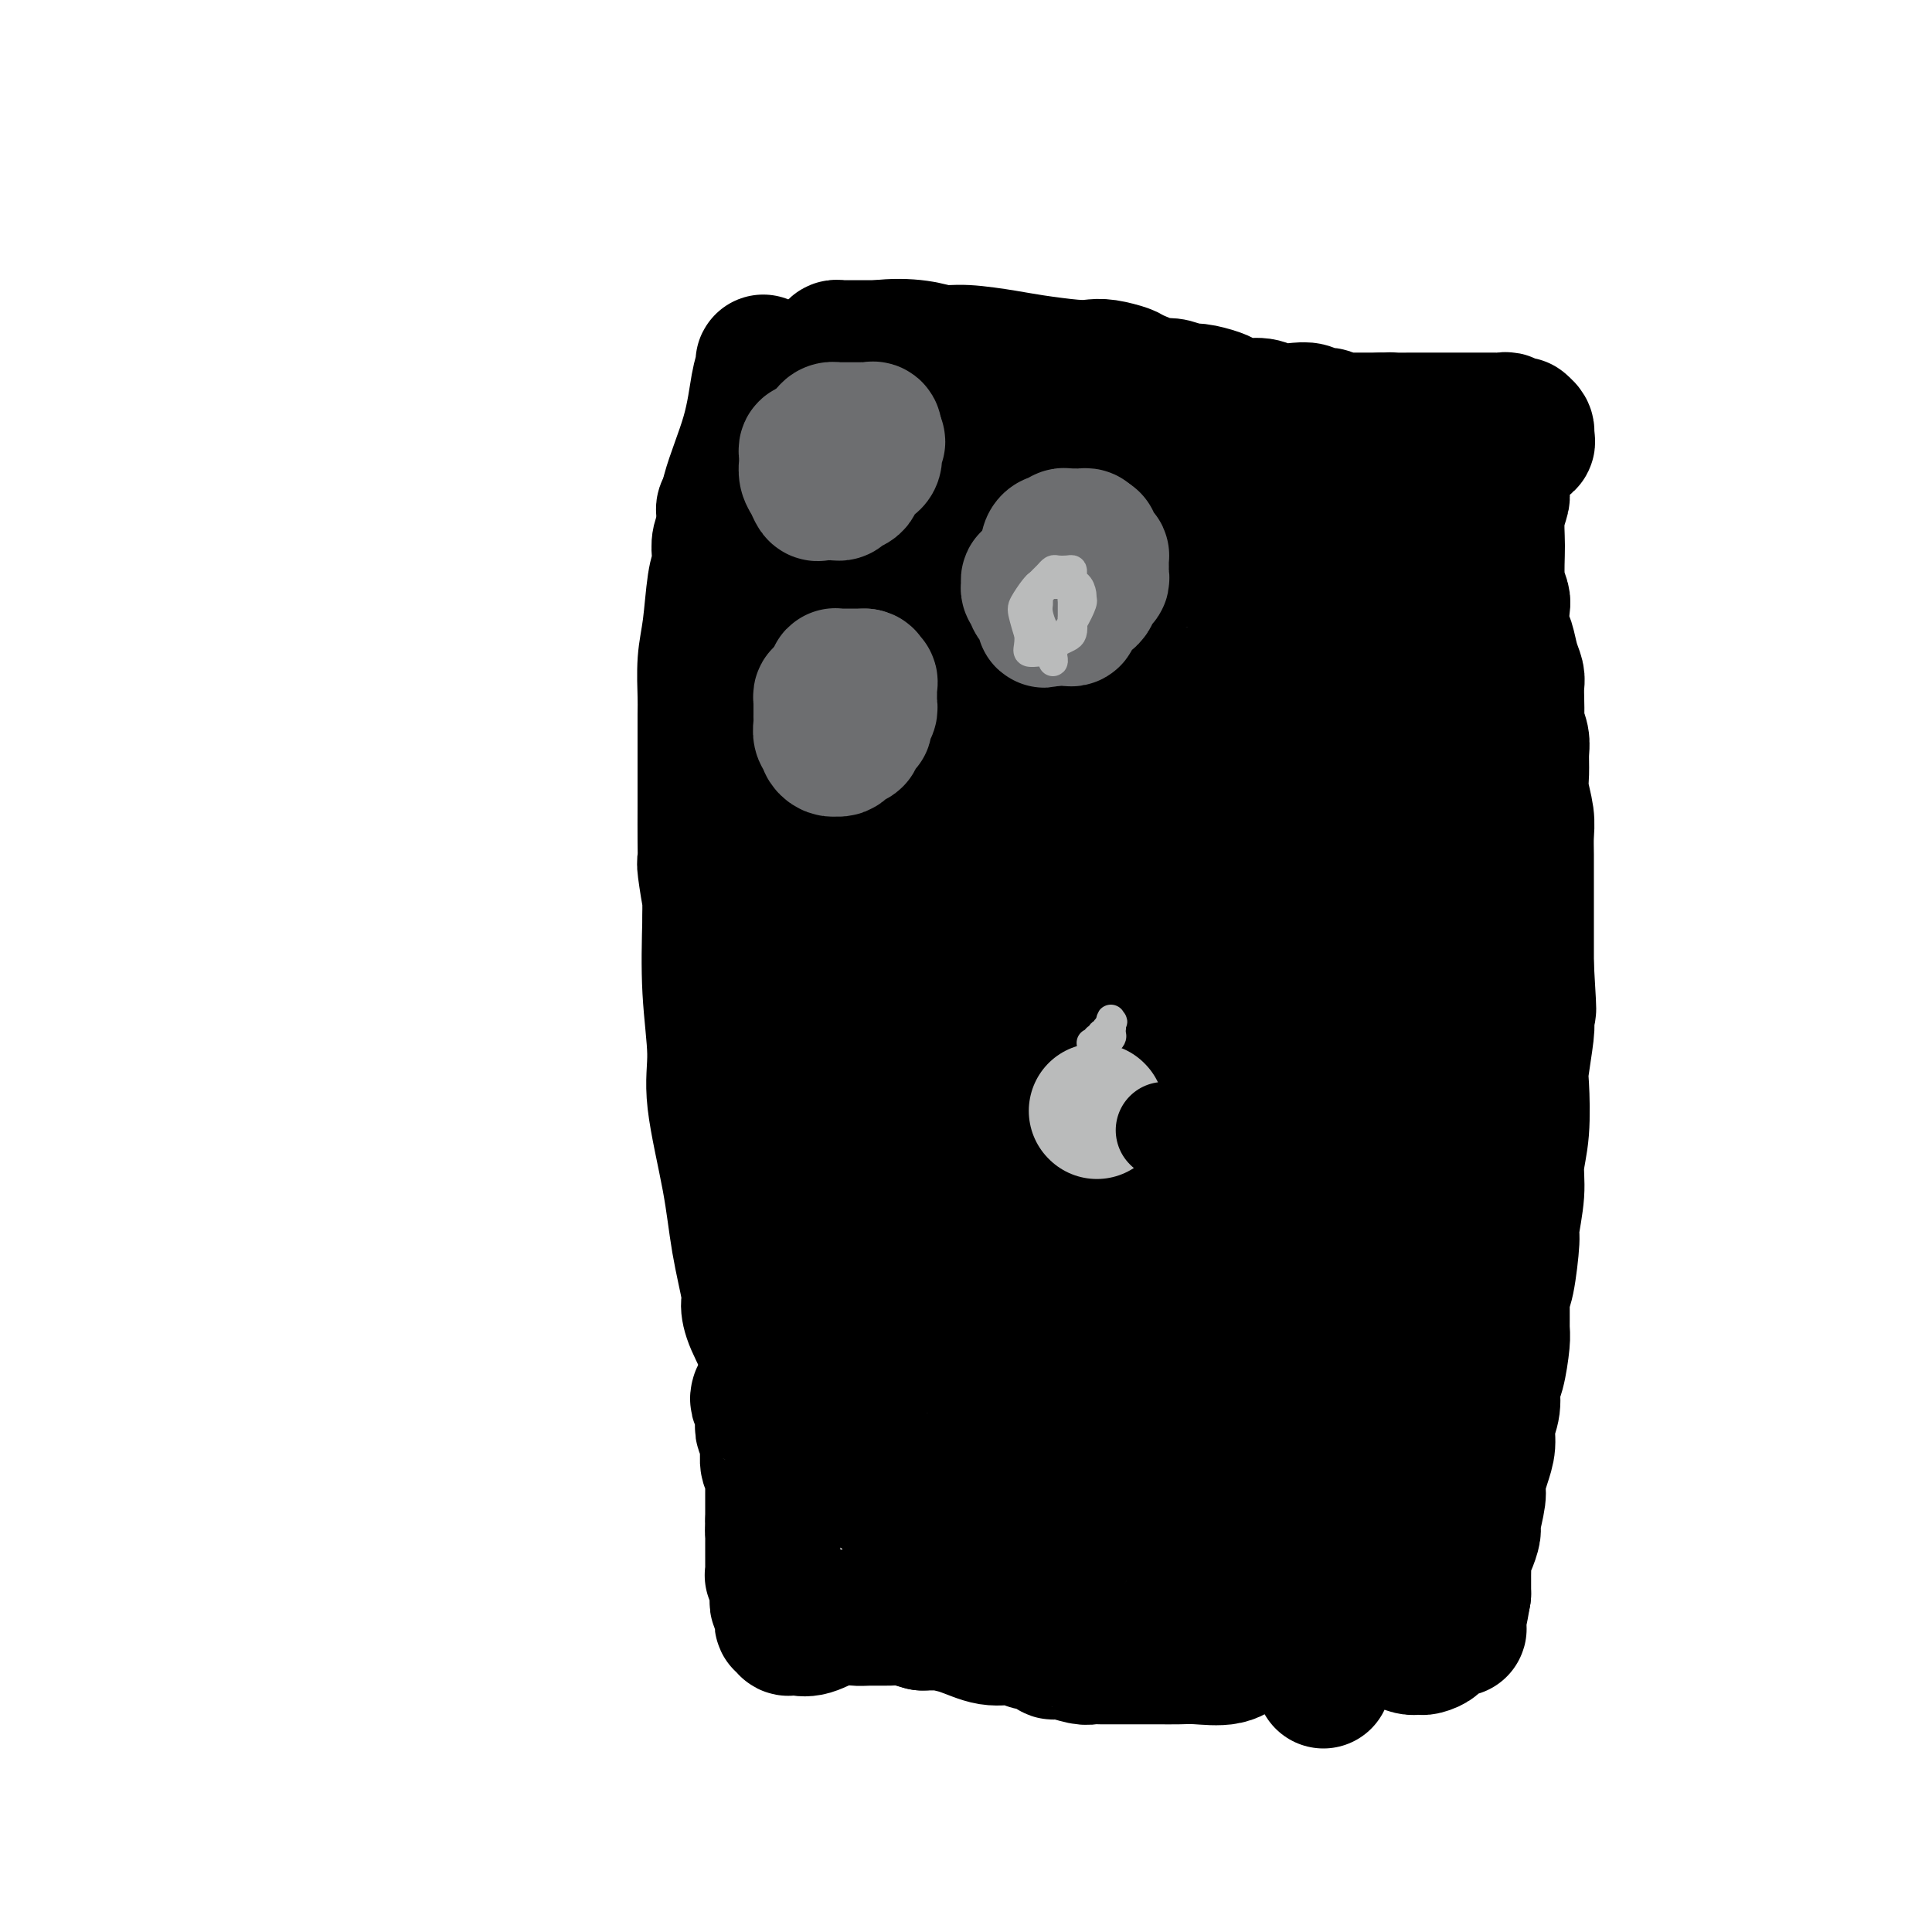 <svg viewBox='0 0 400 400' version='1.1' xmlns='http://www.w3.org/2000/svg' xmlns:xlink='http://www.w3.org/1999/xlink'><g fill='none' stroke='#000000' stroke-width='28' stroke-linecap='round' stroke-linejoin='round'><path d='M156,88c0.416,0.030 0.831,0.061 2,0c1.169,-0.061 3.091,-0.212 6,0c2.909,0.212 6.805,0.789 9,1c2.195,0.211 2.688,0.057 4,0c1.312,-0.057 3.443,-0.015 5,0c1.557,0.015 2.541,0.004 4,0c1.459,-0.004 3.393,-0.002 5,0c1.607,0.002 2.886,0.005 5,0c2.114,-0.005 5.064,-0.016 7,0c1.936,0.016 2.860,0.060 4,0c1.140,-0.060 2.496,-0.222 4,0c1.504,0.222 3.155,0.829 4,1c0.845,0.171 0.882,-0.094 2,0c1.118,0.094 3.316,0.547 5,1c1.684,0.453 2.853,0.905 4,1c1.147,0.095 2.270,-0.167 4,0c1.730,0.167 4.066,0.762 6,1c1.934,0.238 3.467,0.119 5,0'/><path d='M241,93c13.711,0.774 5.487,0.207 4,0c-1.487,-0.207 3.762,-0.056 6,0c2.238,0.056 1.464,0.015 2,0c0.536,-0.015 2.382,-0.004 4,0c1.618,0.004 3.007,0.001 4,0c0.993,-0.001 1.589,-0.000 3,0c1.411,0.000 3.638,0.000 5,0c1.362,-0.000 1.860,0.000 2,0c0.140,-0.000 -0.078,-0.001 0,0c0.078,0.001 0.452,0.004 1,0c0.548,-0.004 1.269,-0.013 1,0c-0.269,0.013 -1.528,0.050 -2,0c-0.472,-0.050 -0.158,-0.187 0,0c0.158,0.187 0.158,0.696 0,1c-0.158,0.304 -0.474,0.402 -1,1c-0.526,0.598 -1.261,1.696 -2,4c-0.739,2.304 -1.481,5.813 -2,8c-0.519,2.187 -0.816,3.050 -1,4c-0.184,0.950 -0.256,1.986 0,4c0.256,2.014 0.838,5.005 1,7c0.162,1.995 -0.097,2.992 0,5c0.097,2.008 0.548,5.027 1,7c0.452,1.973 0.904,2.901 1,4c0.096,1.099 -0.163,2.371 0,4c0.163,1.629 0.748,3.616 1,5c0.252,1.384 0.171,2.165 0,3c-0.171,0.835 -0.431,1.725 0,3c0.431,1.275 1.552,2.936 2,4c0.448,1.064 0.224,1.532 0,2'/><path d='M271,159c0.924,8.363 0.233,5.271 0,5c-0.233,-0.271 -0.010,2.280 0,4c0.010,1.720 -0.194,2.610 0,5c0.194,2.390 0.784,6.281 1,8c0.216,1.719 0.057,1.265 0,2c-0.057,0.735 -0.011,2.660 0,4c0.011,1.340 -0.012,2.095 0,3c0.012,0.905 0.060,1.961 0,3c-0.060,1.039 -0.226,2.061 0,3c0.226,0.939 0.845,1.797 1,3c0.155,1.203 -0.155,2.752 0,4c0.155,1.248 0.773,2.194 1,3c0.227,0.806 0.061,1.473 0,3c-0.061,1.527 -0.016,3.915 0,5c0.016,1.085 0.004,0.868 0,2c-0.004,1.132 -0.001,3.613 0,5c0.001,1.387 0.000,1.680 0,2c-0.000,0.320 -0.000,0.666 0,2c0.000,1.334 0.000,3.656 0,5c-0.000,1.344 -0.000,1.712 0,3c0.000,1.288 0.000,3.497 0,5c-0.000,1.503 -0.000,2.299 0,3c0.000,0.701 0.001,1.308 0,3c-0.001,1.692 -0.003,4.470 0,6c0.003,1.530 0.012,1.813 0,3c-0.012,1.187 -0.045,3.280 0,5c0.045,1.720 0.167,3.069 0,4c-0.167,0.931 -0.622,1.446 -1,3c-0.378,1.554 -0.679,4.149 -1,6c-0.321,1.851 -0.663,2.957 -1,5c-0.337,2.043 -0.668,5.021 -1,8'/><path d='M270,284c-0.797,3.897 -0.790,2.638 -1,3c-0.210,0.362 -0.637,2.344 -1,4c-0.363,1.656 -0.661,2.984 -1,4c-0.339,1.016 -0.718,1.719 -1,3c-0.282,1.281 -0.468,3.141 -1,5c-0.532,1.859 -1.410,3.717 -2,5c-0.590,1.283 -0.893,1.990 -1,3c-0.107,1.010 -0.018,2.323 0,3c0.018,0.677 -0.037,0.717 0,1c0.037,0.283 0.165,0.808 0,1c-0.165,0.192 -0.621,0.052 -1,0c-0.379,-0.052 -0.679,-0.015 -1,0c-0.321,0.015 -0.663,0.010 -1,0c-0.337,-0.010 -0.668,-0.024 -1,0c-0.332,0.024 -0.666,0.087 -1,0c-0.334,-0.087 -0.669,-0.325 -1,-1c-0.331,-0.675 -0.660,-1.789 -1,-2c-0.340,-0.211 -0.691,0.479 -2,0c-1.309,-0.479 -3.575,-2.128 -5,-3c-1.425,-0.872 -2.011,-0.966 -4,-1c-1.989,-0.034 -5.383,-0.008 -7,0c-1.617,0.008 -1.456,-0.002 -2,0c-0.544,0.002 -1.791,0.015 -3,0c-1.209,-0.015 -2.379,-0.060 -3,0c-0.621,0.060 -0.691,0.223 -1,0c-0.309,-0.223 -0.856,-0.833 -2,-1c-1.144,-0.167 -2.885,0.109 -4,0c-1.115,-0.109 -1.604,-0.603 -3,-1c-1.396,-0.397 -3.698,-0.699 -6,-1'/><path d='M213,306c-5.389,-0.419 -3.361,0.032 -3,0c0.361,-0.032 -0.943,-0.549 -3,-1c-2.057,-0.451 -4.866,-0.838 -6,-1c-1.134,-0.162 -0.591,-0.100 -1,0c-0.409,0.100 -1.769,0.237 -3,0c-1.231,-0.237 -2.332,-0.848 -3,-1c-0.668,-0.152 -0.904,0.156 -2,0c-1.096,-0.156 -3.054,-0.774 -4,-1c-0.946,-0.226 -0.880,-0.059 -1,0c-0.120,0.059 -0.427,0.012 -1,0c-0.573,-0.012 -1.413,0.012 -2,0c-0.587,-0.012 -0.921,-0.060 -2,0c-1.079,0.060 -2.903,0.227 -4,0c-1.097,-0.227 -1.466,-0.848 -2,-1c-0.534,-0.152 -1.232,0.165 -2,0c-0.768,-0.165 -1.607,-0.811 -2,-1c-0.393,-0.189 -0.341,0.078 -1,0c-0.659,-0.078 -2.030,-0.503 -3,-1c-0.970,-0.497 -1.538,-1.066 -2,-2c-0.462,-0.934 -0.818,-2.232 -2,-4c-1.182,-1.768 -3.191,-4.004 -4,-6c-0.809,-1.996 -0.419,-3.750 -1,-6c-0.581,-2.250 -2.132,-4.994 -3,-7c-0.868,-2.006 -1.053,-3.273 -1,-4c0.053,-0.727 0.345,-0.915 0,-3c-0.345,-2.085 -1.326,-6.066 -2,-10c-0.674,-3.934 -1.043,-7.819 -2,-13c-0.957,-5.181 -2.504,-11.657 -3,-16c-0.496,-4.343 0.059,-6.554 0,-10c-0.059,-3.446 -0.731,-8.127 -1,-13c-0.269,-4.873 -0.134,-9.936 0,-15'/><path d='M147,190c-0.094,-6.442 0.171,-3.546 0,-4c-0.171,-0.454 -0.778,-4.256 -1,-6c-0.222,-1.744 -0.060,-1.429 0,-2c0.060,-0.571 0.016,-2.030 0,-4c-0.016,-1.970 -0.004,-4.453 0,-7c0.004,-2.547 0.000,-5.159 0,-7c-0.000,-1.841 0.003,-2.910 0,-5c-0.003,-2.090 -0.012,-5.199 0,-7c0.012,-1.801 0.045,-2.293 0,-4c-0.045,-1.707 -0.170,-4.630 0,-7c0.170,-2.370 0.633,-4.185 1,-7c0.367,-2.815 0.638,-6.628 1,-9c0.362,-2.372 0.815,-3.304 1,-4c0.185,-0.696 0.101,-1.157 0,-2c-0.101,-0.843 -0.221,-2.066 0,-3c0.221,-0.934 0.781,-1.577 1,-3c0.219,-1.423 0.097,-3.626 1,-7c0.903,-3.374 2.830,-7.920 4,-12c1.170,-4.080 1.582,-7.694 2,-10c0.418,-2.306 0.843,-3.305 1,-4c0.157,-0.695 0.046,-1.088 0,-1c-0.046,0.088 -0.026,0.656 0,1c0.026,0.344 0.059,0.463 0,1c-0.059,0.537 -0.208,1.491 0,2c0.208,0.509 0.774,0.574 1,1c0.226,0.426 0.113,1.213 0,2'/><path d='M159,82c0.138,1.582 -0.018,2.535 0,3c0.018,0.465 0.211,0.440 0,1c-0.211,0.560 -0.827,1.706 -1,3c-0.173,1.294 0.097,2.738 0,4c-0.097,1.262 -0.562,2.342 -1,3c-0.438,0.658 -0.849,0.893 -1,2c-0.151,1.107 -0.041,3.087 0,4c0.041,0.913 0.015,0.760 0,1c-0.015,0.240 -0.018,0.874 0,2c0.018,1.126 0.056,2.746 0,4c-0.056,1.254 -0.208,2.144 0,3c0.208,0.856 0.774,1.680 1,4c0.226,2.320 0.112,6.137 0,8c-0.112,1.863 -0.224,1.771 0,3c0.224,1.229 0.782,3.780 1,5c0.218,1.220 0.096,1.108 0,1c-0.096,-0.108 -0.166,-0.212 0,0c0.166,0.212 0.568,0.740 1,1c0.432,0.260 0.893,0.252 1,0c0.107,-0.252 -0.140,-0.746 0,-1c0.140,-0.254 0.667,-0.266 1,0c0.333,0.266 0.471,0.810 1,0c0.529,-0.810 1.450,-2.974 2,-4c0.550,-1.026 0.729,-0.915 1,-1c0.271,-0.085 0.635,-0.366 1,-1c0.365,-0.634 0.731,-1.620 1,-2c0.269,-0.380 0.442,-0.154 1,0c0.558,0.154 1.500,0.237 2,0c0.500,-0.237 0.558,-0.795 1,-1c0.442,-0.205 1.269,-0.059 3,0c1.731,0.059 4.365,0.029 7,0'/><path d='M181,124c2.395,-0.567 1.881,-1.484 3,-2c1.119,-0.516 3.871,-0.631 6,-1c2.129,-0.369 3.635,-0.991 5,-1c1.365,-0.009 2.589,0.596 5,0c2.411,-0.596 6.008,-2.393 8,-3c1.992,-0.607 2.380,-0.023 3,0c0.620,0.023 1.473,-0.516 2,-1c0.527,-0.484 0.729,-0.914 1,-1c0.271,-0.086 0.611,0.171 0,0c-0.611,-0.171 -2.173,-0.770 -4,-1c-1.827,-0.230 -3.918,-0.092 -6,0c-2.082,0.092 -4.154,0.136 -9,0c-4.846,-0.136 -12.466,-0.453 -16,-1c-3.534,-0.547 -2.982,-1.323 -5,-2c-2.018,-0.677 -6.607,-1.256 -10,-2c-3.393,-0.744 -5.590,-1.652 -7,-2c-1.410,-0.348 -2.032,-0.136 -3,0c-0.968,0.136 -2.280,0.194 -3,0c-0.720,-0.194 -0.847,-0.641 -1,-1c-0.153,-0.359 -0.330,-0.631 0,-1c0.330,-0.369 1.169,-0.835 2,-1c0.831,-0.165 1.654,-0.031 3,0c1.346,0.031 3.217,-0.043 5,0c1.783,0.043 3.480,0.204 4,0c0.520,-0.204 -0.137,-0.773 4,0c4.137,0.773 13.069,2.886 22,5'/><path d='M190,109c10.223,1.178 16.781,1.622 21,2c4.219,0.378 6.100,0.689 8,1c1.900,0.311 3.818,0.623 6,1c2.182,0.377 4.626,0.819 6,1c1.374,0.181 1.678,0.101 2,0c0.322,-0.101 0.664,-0.223 1,0c0.336,0.223 0.667,0.792 1,1c0.333,0.208 0.666,0.056 1,0c0.334,-0.056 0.667,-0.015 1,0c0.333,0.015 0.666,0.004 1,0c0.334,-0.004 0.668,-0.002 1,0c0.332,0.002 0.662,0.005 1,0c0.338,-0.005 0.683,-0.016 1,0c0.317,0.016 0.607,0.060 1,0c0.393,-0.060 0.890,-0.223 1,0c0.110,0.223 -0.167,0.833 0,1c0.167,0.167 0.776,-0.109 1,0c0.224,0.109 0.062,0.603 0,1c-0.062,0.397 -0.024,0.696 0,1c0.024,0.304 0.035,0.613 0,1c-0.035,0.387 -0.114,0.852 0,1c0.114,0.148 0.422,-0.021 0,0c-0.422,0.021 -1.574,0.231 -2,1c-0.426,0.769 -0.125,2.096 0,3c0.125,0.904 0.075,1.383 0,3c-0.075,1.617 -0.175,4.372 0,6c0.175,1.628 0.624,2.131 1,4c0.376,1.869 0.679,5.106 1,7c0.321,1.894 0.661,2.447 1,3'/><path d='M245,147c0.471,5.391 0.648,2.868 1,3c0.352,0.132 0.878,2.919 1,4c0.122,1.081 -0.159,0.458 0,1c0.159,0.542 0.760,2.251 1,3c0.240,0.749 0.120,0.539 0,1c-0.120,0.461 -0.239,1.593 0,3c0.239,1.407 0.837,3.089 1,4c0.163,0.911 -0.110,1.052 0,2c0.110,0.948 0.604,2.702 1,4c0.396,1.298 0.694,2.139 1,3c0.306,0.861 0.621,1.744 1,3c0.379,1.256 0.823,2.887 1,4c0.177,1.113 0.086,1.709 0,3c-0.086,1.291 -0.167,3.277 0,5c0.167,1.723 0.581,3.181 1,4c0.419,0.819 0.843,0.997 1,2c0.157,1.003 0.046,2.829 0,4c-0.046,1.171 -0.026,1.686 0,3c0.026,1.314 0.059,3.428 0,5c-0.059,1.572 -0.208,2.603 0,3c0.208,0.397 0.774,0.160 1,1c0.226,0.840 0.113,2.757 0,4c-0.113,1.243 -0.226,1.813 0,3c0.226,1.187 0.793,2.992 1,4c0.207,1.008 0.056,1.220 0,2c-0.056,0.780 -0.015,2.128 0,4c0.015,1.872 0.004,4.267 0,6c-0.004,1.733 -0.001,2.805 0,4c0.001,1.195 0.000,2.514 0,4c-0.000,1.486 -0.000,3.139 0,4c0.000,0.861 0.000,0.931 0,1'/><path d='M257,248c0.619,10.389 0.166,3.360 0,1c-0.166,-2.360 -0.044,-0.052 0,1c0.044,1.052 0.012,0.846 0,1c-0.012,0.154 -0.003,0.666 0,1c0.003,0.334 0.001,0.488 0,1c-0.001,0.512 -0.000,1.380 0,2c0.000,0.620 0.000,0.992 0,1c-0.000,0.008 -0.000,-0.347 0,0c0.000,0.347 0.000,1.397 0,2c-0.000,0.603 -0.000,0.758 0,1c0.000,0.242 0.001,0.570 0,1c-0.001,0.430 -0.004,0.963 0,1c0.004,0.037 0.016,-0.420 0,1c-0.016,1.420 -0.061,4.718 0,7c0.061,2.282 0.227,3.547 0,5c-0.227,1.453 -0.848,3.093 -1,4c-0.152,0.907 0.166,1.080 0,1c-0.166,-0.080 -0.814,-0.413 -1,0c-0.186,0.413 0.091,1.571 0,2c-0.091,0.429 -0.549,0.129 -1,0c-0.451,-0.129 -0.894,-0.086 -1,0c-0.106,0.086 0.125,0.215 0,0c-0.125,-0.215 -0.607,-0.776 -1,-1c-0.393,-0.224 -0.696,-0.112 -1,0'/><path d='M251,280c-0.994,-0.397 -1.479,-0.890 -2,-1c-0.521,-0.110 -1.078,0.164 -1,0c0.078,-0.164 0.792,-0.765 0,-1c-0.792,-0.235 -3.090,-0.105 -4,0c-0.910,0.105 -0.433,0.186 -1,0c-0.567,-0.186 -2.178,-0.637 -3,-1c-0.822,-0.363 -0.854,-0.637 -2,-1c-1.146,-0.363 -3.406,-0.815 -5,-1c-1.594,-0.185 -2.521,-0.102 -4,0c-1.479,0.102 -3.509,0.223 -5,0c-1.491,-0.223 -2.444,-0.792 -3,-1c-0.556,-0.208 -0.716,-0.056 -2,0c-1.284,0.056 -3.691,0.015 -5,0c-1.309,-0.015 -1.521,-0.004 -2,0c-0.479,0.004 -1.227,0.001 -2,0c-0.773,-0.001 -1.573,0.000 -2,0c-0.427,-0.000 -0.481,-0.001 -1,0c-0.519,0.001 -1.502,0.004 -2,0c-0.498,-0.004 -0.510,-0.016 -1,0c-0.490,0.016 -1.458,0.061 -2,0c-0.542,-0.061 -0.656,-0.226 -1,0c-0.344,0.226 -0.917,0.845 -2,1c-1.083,0.155 -2.677,-0.155 -4,0c-1.323,0.155 -2.374,0.774 -3,1c-0.626,0.226 -0.827,0.060 -2,0c-1.173,-0.060 -3.317,-0.015 -4,0c-0.683,0.015 0.096,0.001 0,0c-0.096,-0.001 -1.067,0.010 -2,0c-0.933,-0.010 -1.828,-0.041 -2,0c-0.172,0.041 0.379,0.155 0,0c-0.379,-0.155 -1.690,-0.577 -3,-1'/><path d='M179,275c-6.794,0.112 -2.779,-0.107 -2,-1c0.779,-0.893 -1.678,-2.460 -3,-4c-1.322,-1.540 -1.511,-3.051 -2,-4c-0.489,-0.949 -1.280,-1.335 -2,-6c-0.720,-4.665 -1.370,-13.610 -2,-19c-0.630,-5.390 -1.241,-7.224 -2,-10c-0.759,-2.776 -1.667,-6.493 -2,-9c-0.333,-2.507 -0.089,-3.802 0,-5c0.089,-1.198 0.025,-2.297 0,-4c-0.025,-1.703 -0.010,-4.009 0,-6c0.010,-1.991 0.017,-3.667 0,-6c-0.017,-2.333 -0.057,-5.321 0,-7c0.057,-1.679 0.211,-2.047 0,-3c-0.211,-0.953 -0.789,-2.492 -1,-4c-0.211,-1.508 -0.057,-2.986 0,-4c0.057,-1.014 0.015,-1.566 0,-3c-0.015,-1.434 -0.004,-3.750 0,-6c0.004,-2.250 -0.000,-4.432 0,-6c0.000,-1.568 0.004,-2.521 0,-4c-0.004,-1.479 -0.016,-3.483 0,-5c0.016,-1.517 0.061,-2.546 0,-4c-0.061,-1.454 -0.227,-3.331 0,-5c0.227,-1.669 0.849,-3.129 1,-4c0.151,-0.871 -0.167,-1.151 0,-2c0.167,-0.849 0.819,-2.266 1,-3c0.181,-0.734 -0.110,-0.785 0,-1c0.110,-0.215 0.621,-0.593 1,-1c0.379,-0.407 0.627,-0.841 1,-1c0.373,-0.159 0.870,-0.043 1,0c0.130,0.043 -0.106,0.012 0,0c0.106,-0.012 0.553,-0.006 1,0'/><path d='M169,138c1.297,-1.679 1.539,0.125 2,1c0.461,0.875 1.140,0.823 2,1c0.860,0.177 1.900,0.583 4,1c2.100,0.417 5.261,0.843 7,1c1.739,0.157 2.057,0.043 3,0c0.943,-0.043 2.513,-0.015 4,0c1.487,0.015 2.892,0.017 4,0c1.108,-0.017 1.918,-0.053 4,-1c2.082,-0.947 5.436,-2.804 8,-4c2.564,-1.196 4.337,-1.732 7,-3c2.663,-1.268 6.215,-3.268 8,-4c1.785,-0.732 1.802,-0.196 2,0c0.198,0.196 0.578,0.053 1,0c0.422,-0.053 0.887,-0.014 1,0c0.113,0.014 -0.124,0.004 0,0c0.124,-0.004 0.611,-0.001 1,0c0.389,0.001 0.682,0.000 1,0c0.318,-0.000 0.663,0.000 1,0c0.337,-0.000 0.666,-0.001 1,0c0.334,0.001 0.672,0.002 1,0c0.328,-0.002 0.646,-0.009 0,1c-0.646,1.009 -2.256,3.033 -3,4c-0.744,0.967 -0.623,0.876 -1,2c-0.377,1.124 -1.250,3.464 -2,5c-0.750,1.536 -1.375,2.268 -2,3'/><path d='M223,145c-1.467,2.669 -1.136,1.843 -1,2c0.136,0.157 0.076,1.297 0,3c-0.076,1.703 -0.167,3.968 0,8c0.167,4.032 0.593,9.829 1,14c0.407,4.171 0.795,6.715 1,8c0.205,1.285 0.227,1.312 1,3c0.773,1.688 2.296,5.039 3,7c0.704,1.961 0.588,2.534 1,4c0.412,1.466 1.350,3.827 2,5c0.650,1.173 1.010,1.159 1,2c-0.010,0.841 -0.391,2.538 0,4c0.391,1.462 1.555,2.688 2,4c0.445,1.312 0.170,2.708 0,4c-0.170,1.292 -0.234,2.479 0,3c0.234,0.521 0.767,0.376 1,1c0.233,0.624 0.168,2.015 0,3c-0.168,0.985 -0.437,1.562 0,3c0.437,1.438 1.581,3.736 2,5c0.419,1.264 0.112,1.496 0,2c-0.112,0.504 -0.030,1.282 0,2c0.030,0.718 0.008,1.375 0,2c-0.008,0.625 -0.002,1.218 0,2c0.002,0.782 0.001,1.753 0,2c-0.001,0.247 -0.000,-0.229 0,0c0.000,0.229 0.000,1.164 0,2c-0.000,0.836 -0.000,1.575 0,2c0.000,0.425 0.000,0.538 0,1c-0.000,0.462 -0.000,1.275 0,2c0.000,0.725 0.000,1.363 0,2'/><path d='M237,247c0.464,7.118 0.125,5.914 0,6c-0.125,0.086 -0.034,1.462 0,3c0.034,1.538 0.013,3.237 0,4c-0.013,0.763 -0.017,0.588 0,1c0.017,0.412 0.056,1.410 0,2c-0.056,0.590 -0.207,0.772 0,1c0.207,0.228 0.774,0.503 1,1c0.226,0.497 0.113,1.216 0,2c-0.113,0.784 -0.226,1.632 0,2c0.226,0.368 0.793,0.255 1,1c0.207,0.745 0.056,2.346 0,3c-0.056,0.654 -0.015,0.360 0,1c0.015,0.640 0.004,2.213 0,3c-0.004,0.787 -0.002,0.789 0,1c0.002,0.211 0.004,0.631 0,1c-0.004,0.369 -0.015,0.687 0,1c0.015,0.313 0.056,0.623 0,1c-0.056,0.377 -0.208,0.823 0,1c0.208,0.177 0.776,0.085 1,0c0.224,-0.085 0.102,-0.164 0,0c-0.102,0.164 -0.186,0.570 0,1c0.186,0.430 0.641,0.884 1,1c0.359,0.116 0.622,-0.107 1,0c0.378,0.107 0.872,0.542 1,1c0.128,0.458 -0.110,0.937 0,2c0.110,1.063 0.568,2.709 1,4c0.432,1.291 0.838,2.226 1,3c0.162,0.774 0.081,1.387 0,2'/><path d='M245,296c1.090,3.351 0.814,3.727 1,4c0.186,0.273 0.835,0.443 1,1c0.165,0.557 -0.152,1.501 0,3c0.152,1.499 0.773,3.551 1,5c0.227,1.449 0.061,2.294 0,3c-0.061,0.706 -0.016,1.273 0,2c0.016,0.727 0.004,1.613 0,3c-0.004,1.387 -0.001,3.277 0,4c0.001,0.723 -0.002,0.281 0,1c0.002,0.719 0.007,2.598 0,4c-0.007,1.402 -0.028,2.327 0,3c0.028,0.673 0.104,1.095 0,2c-0.104,0.905 -0.388,2.292 -1,3c-0.612,0.708 -1.551,0.738 -2,1c-0.449,0.262 -0.407,0.757 -1,1c-0.593,0.243 -1.821,0.235 -3,0c-1.179,-0.235 -2.309,-0.696 -4,-2c-1.691,-1.304 -3.944,-3.450 -6,-5c-2.056,-1.550 -3.917,-2.505 -5,-3c-1.083,-0.495 -1.389,-0.529 -2,-1c-0.611,-0.471 -1.529,-1.378 -2,-2c-0.471,-0.622 -0.497,-0.960 -1,-1c-0.503,-0.040 -1.483,0.219 -2,0c-0.517,-0.219 -0.569,-0.914 -1,-2c-0.431,-1.086 -1.240,-2.563 -2,-3c-0.760,-0.437 -1.472,0.165 -2,0c-0.528,-0.165 -0.874,-1.096 -1,-2c-0.126,-0.904 -0.034,-1.782 0,-2c0.034,-0.218 0.010,0.223 0,0c-0.010,-0.223 -0.005,-1.112 0,-2'/><path d='M213,311c-0.883,-1.892 -0.090,-1.123 0,-1c0.090,0.123 -0.523,-0.400 0,-1c0.523,-0.600 2.182,-1.278 3,-2c0.818,-0.722 0.793,-1.490 1,-2c0.207,-0.510 0.644,-0.763 1,-1c0.356,-0.237 0.631,-0.459 1,-1c0.369,-0.541 0.832,-1.402 1,-2c0.168,-0.598 0.042,-0.934 0,-1c-0.042,-0.066 -0.000,0.136 0,0c0.000,-0.136 -0.041,-0.611 0,-1c0.041,-0.389 0.165,-0.693 0,-1c-0.165,-0.307 -0.620,-0.618 -1,-1c-0.380,-0.382 -0.683,-0.834 -1,-1c-0.317,-0.166 -0.646,-0.044 -1,0c-0.354,0.044 -0.734,0.012 -1,0c-0.266,-0.012 -0.418,-0.003 -1,0c-0.582,0.003 -1.595,0.001 -2,0c-0.405,-0.001 -0.203,-0.000 0,0'/><path d='M157,289c-0.111,0.385 -0.222,0.770 0,1c0.222,0.230 0.777,0.303 1,1c0.223,0.697 0.112,2.016 0,3c-0.112,0.984 -0.227,1.634 0,2c0.227,0.366 0.797,0.450 1,1c0.203,0.550 0.040,1.566 0,2c-0.040,0.434 0.042,0.286 0,1c-0.042,0.714 -0.207,2.288 0,3c0.207,0.712 0.788,0.561 1,1c0.212,0.439 0.057,1.469 0,2c-0.057,0.531 -0.015,0.565 0,1c0.015,0.435 0.004,1.271 0,2c-0.004,0.729 -0.001,1.350 0,2c0.001,0.650 0.000,1.329 0,2c-0.000,0.671 -0.000,1.336 0,2'/><path d='M160,315c0.464,4.423 0.124,2.480 0,2c-0.124,-0.480 -0.033,0.504 0,1c0.033,0.496 0.009,0.505 0,1c-0.009,0.495 -0.003,1.477 0,2c0.003,0.523 0.005,0.586 0,1c-0.005,0.414 -0.015,1.179 0,2c0.015,0.821 0.057,1.697 0,2c-0.057,0.303 -0.212,0.032 0,0c0.212,-0.032 0.793,0.175 1,1c0.207,0.825 0.041,2.267 0,3c-0.041,0.733 0.042,0.756 0,1c-0.042,0.244 -0.208,0.711 0,1c0.208,0.289 0.792,0.402 1,1c0.208,0.598 0.041,1.681 0,2c-0.041,0.319 0.046,-0.125 0,0c-0.046,0.125 -0.223,0.818 0,1c0.223,0.182 0.846,-0.148 1,0c0.154,0.148 -0.162,0.774 0,1c0.162,0.226 0.801,0.053 1,0c0.199,-0.053 -0.043,0.014 0,0c0.043,-0.014 0.369,-0.109 1,0c0.631,0.109 1.565,0.422 3,0c1.435,-0.422 3.370,-1.578 5,-2c1.630,-0.422 2.956,-0.110 4,0c1.044,0.110 1.806,0.019 3,0c1.194,-0.019 2.822,0.033 4,0c1.178,-0.033 1.908,-0.152 3,0c1.092,0.152 2.546,0.576 4,1'/><path d='M191,336c5.229,-0.027 3.801,-0.094 4,0c0.199,0.094 2.026,0.350 4,1c1.974,0.650 4.095,1.693 6,2c1.905,0.307 3.595,-0.124 5,0c1.405,0.124 2.524,0.803 3,1c0.476,0.197 0.309,-0.087 1,0c0.691,0.087 2.240,0.545 3,1c0.760,0.455 0.730,0.906 1,1c0.270,0.094 0.840,-0.171 2,0c1.160,0.171 2.911,0.778 4,1c1.089,0.222 1.516,0.060 2,0c0.484,-0.060 1.026,-0.016 2,0c0.974,0.016 2.381,0.004 3,0c0.619,-0.004 0.452,-0.001 1,0c0.548,0.001 1.813,-0.000 3,0c1.187,0.000 2.295,0.002 3,0c0.705,-0.002 1.005,-0.007 2,0c0.995,0.007 2.683,0.027 4,0c1.317,-0.027 2.264,-0.102 4,0c1.736,0.102 4.263,0.381 6,0c1.737,-0.381 2.685,-1.421 4,-2c1.315,-0.579 2.996,-0.695 4,-1c1.004,-0.305 1.330,-0.799 2,-1c0.670,-0.201 1.685,-0.110 2,0c0.315,0.110 -0.071,0.240 0,0c0.071,-0.240 0.597,-0.849 1,-1c0.403,-0.151 0.683,0.156 1,0c0.317,-0.156 0.673,-0.774 1,-1c0.327,-0.226 0.627,-0.061 1,0c0.373,0.061 0.821,0.017 1,0c0.179,-0.017 0.090,-0.009 0,0'/><path d='M271,337c2.630,-1.091 0.705,-0.817 0,-1c-0.705,-0.183 -0.189,-0.822 0,-1c0.189,-0.178 0.051,0.107 0,0c-0.051,-0.107 -0.017,-0.605 0,-1c0.017,-0.395 0.016,-0.686 0,-1c-0.016,-0.314 -0.046,-0.652 0,-1c0.046,-0.348 0.167,-0.705 0,-1c-0.167,-0.295 -0.623,-0.529 -1,-1c-0.377,-0.471 -0.674,-1.178 -1,-2c-0.326,-0.822 -0.680,-1.760 -1,-2c-0.320,-0.240 -0.607,0.216 -1,0c-0.393,-0.216 -0.893,-1.104 -1,-2c-0.107,-0.896 0.179,-1.801 0,-2c-0.179,-0.199 -0.824,0.307 -1,0c-0.176,-0.307 0.119,-1.427 0,-2c-0.119,-0.573 -0.650,-0.600 -1,-1c-0.350,-0.400 -0.519,-1.173 -1,-3c-0.481,-1.827 -1.272,-4.708 -2,-7c-0.728,-2.292 -1.392,-3.996 -2,-7c-0.608,-3.004 -1.162,-7.308 -2,-10c-0.838,-2.692 -1.962,-3.771 -3,-5c-1.038,-1.229 -1.991,-2.608 -3,-5c-1.009,-2.392 -2.075,-5.797 -3,-9c-0.925,-3.203 -1.711,-6.205 -2,-10c-0.289,-3.795 -0.083,-8.384 0,-12c0.083,-3.616 0.043,-6.258 0,-8c-0.043,-1.742 -0.088,-2.584 0,-4c0.088,-1.416 0.311,-3.404 0,-5c-0.311,-1.596 -1.155,-2.798 -2,-4'/><path d='M244,230c-0.724,-7.174 -0.535,-3.610 -1,-3c-0.465,0.610 -1.584,-1.733 -2,-3c-0.416,-1.267 -0.127,-1.458 -1,-3c-0.873,-1.542 -2.906,-4.435 -4,-7c-1.094,-2.565 -1.247,-4.801 -2,-9c-0.753,-4.199 -2.105,-10.360 -3,-14c-0.895,-3.640 -1.332,-4.758 -2,-7c-0.668,-2.242 -1.568,-5.609 -3,-9c-1.432,-3.391 -3.395,-6.805 -4,-9c-0.605,-2.195 0.147,-3.172 0,-6c-0.147,-2.828 -1.193,-7.507 -2,-11c-0.807,-3.493 -1.375,-5.801 -2,-9c-0.625,-3.199 -1.306,-7.288 -2,-11c-0.694,-3.712 -1.401,-7.046 -2,-9c-0.599,-1.954 -1.090,-2.527 -2,-3c-0.910,-0.473 -2.237,-0.845 -3,-1c-0.763,-0.155 -0.961,-0.091 -1,0c-0.039,0.091 0.080,0.211 0,1c-0.080,0.789 -0.360,2.247 -1,3c-0.640,0.753 -1.640,0.803 -2,2c-0.360,1.197 -0.081,3.543 0,5c0.081,1.457 -0.037,2.024 0,3c0.037,0.976 0.228,2.361 0,5c-0.228,2.639 -0.874,6.531 -1,10c-0.126,3.469 0.267,6.516 0,13c-0.267,6.484 -1.195,16.407 -2,23c-0.805,6.593 -1.486,9.858 -2,13c-0.514,3.142 -0.859,6.162 -1,8c-0.141,1.838 -0.076,2.495 0,3c0.076,0.505 0.165,0.859 0,1c-0.165,0.141 -0.582,0.071 -1,0'/><path d='M198,206c-1.693,12.382 -2.425,1.337 -3,-3c-0.575,-4.337 -0.991,-1.967 -2,-5c-1.009,-3.033 -2.610,-11.471 -4,-23c-1.390,-11.529 -2.569,-26.150 -3,-33c-0.431,-6.850 -0.114,-5.928 0,-6c0.114,-0.072 0.027,-1.139 0,-2c-0.027,-0.861 0.008,-1.515 0,-1c-0.008,0.515 -0.060,2.200 0,3c0.060,0.800 0.230,0.716 0,2c-0.230,1.284 -0.861,3.938 0,10c0.861,6.062 3.216,15.534 5,23c1.784,7.466 2.999,12.928 5,20c2.001,7.072 4.789,15.754 6,20c1.211,4.246 0.846,4.057 1,5c0.154,0.943 0.826,3.019 1,4c0.174,0.981 -0.149,0.868 0,1c0.149,0.132 0.769,0.509 1,1c0.231,0.491 0.074,1.095 0,1c-0.074,-0.095 -0.066,-0.888 0,-1c0.066,-0.112 0.189,0.456 0,-2c-0.189,-2.456 -0.690,-7.937 -1,-11c-0.310,-3.063 -0.430,-3.709 -1,-6c-0.570,-2.291 -1.592,-6.226 -2,-8c-0.408,-1.774 -0.204,-1.387 0,-1'/><path d='M201,194c-0.606,-4.426 -0.120,-0.990 0,0c0.120,0.990 -0.126,-0.466 0,-1c0.126,-0.534 0.622,-0.147 1,0c0.378,0.147 0.636,0.055 1,0c0.364,-0.055 0.832,-0.072 1,0c0.168,0.072 0.035,0.231 0,1c-0.035,0.769 0.027,2.146 0,3c-0.027,0.854 -0.145,1.185 0,2c0.145,0.815 0.551,2.114 1,3c0.449,0.886 0.941,1.357 1,2c0.059,0.643 -0.315,1.457 0,3c0.315,1.543 1.319,3.816 2,5c0.681,1.184 1.037,1.280 2,2c0.963,0.720 2.531,2.062 3,3c0.469,0.938 -0.162,1.470 0,2c0.162,0.530 1.115,1.058 2,2c0.885,0.942 1.700,2.297 2,3c0.300,0.703 0.084,0.754 0,1c-0.084,0.246 -0.038,0.688 0,1c0.038,0.312 0.067,0.494 0,1c-0.067,0.506 -0.229,1.335 0,2c0.229,0.665 0.850,1.167 1,2c0.150,0.833 -0.170,1.999 0,4c0.170,2.001 0.830,4.838 1,7c0.170,2.162 -0.151,3.649 0,5c0.151,1.351 0.772,2.566 1,4c0.228,1.434 0.061,3.085 0,4c-0.061,0.915 -0.016,1.092 0,2c0.016,0.908 0.005,2.545 0,4c-0.005,1.455 -0.002,2.727 0,4'/><path d='M220,265c0.534,6.820 0.368,3.372 0,4c-0.368,0.628 -0.937,5.334 -1,8c-0.063,2.666 0.382,3.293 0,5c-0.382,1.707 -1.590,4.493 -2,6c-0.410,1.507 -0.021,1.734 0,3c0.021,1.266 -0.324,3.571 -1,6c-0.676,2.429 -1.683,4.983 -2,7c-0.317,2.017 0.054,3.496 0,5c-0.054,1.504 -0.535,3.033 -1,4c-0.465,0.967 -0.913,1.372 -1,2c-0.087,0.628 0.188,1.479 0,2c-0.188,0.521 -0.838,0.713 -1,1c-0.162,0.287 0.163,0.669 0,1c-0.163,0.331 -0.814,0.610 -1,1c-0.186,0.390 0.092,0.889 0,1c-0.092,0.111 -0.554,-0.166 -1,0c-0.446,0.166 -0.876,0.777 -1,1c-0.124,0.223 0.060,0.059 0,0c-0.060,-0.059 -0.362,-0.012 -1,0c-0.638,0.012 -1.613,-0.010 -2,0c-0.387,0.010 -0.188,0.053 -1,0c-0.812,-0.053 -2.635,-0.203 -4,-1c-1.365,-0.797 -2.271,-2.241 -3,-3c-0.729,-0.759 -1.279,-0.833 -2,-1c-0.721,-0.167 -1.613,-0.426 -2,-1c-0.387,-0.574 -0.270,-1.463 -1,-2c-0.730,-0.537 -2.306,-0.721 -3,-1c-0.694,-0.279 -0.506,-0.652 -1,-1c-0.494,-0.348 -1.672,-0.671 -2,-1c-0.328,-0.329 0.192,-0.666 0,-1c-0.192,-0.334 -1.096,-0.667 -2,-1'/><path d='M184,309c-2.903,-1.744 -2.161,-0.103 -2,0c0.161,0.103 -0.258,-1.331 -1,-2c-0.742,-0.669 -1.808,-0.574 -3,-3c-1.192,-2.426 -2.512,-7.374 -3,-9c-0.488,-1.626 -0.145,0.071 0,-2c0.145,-2.071 0.091,-7.908 0,-12c-0.091,-4.092 -0.219,-6.439 0,-8c0.219,-1.561 0.783,-2.337 1,-6c0.217,-3.663 0.085,-10.215 1,-15c0.915,-4.785 2.877,-7.804 5,-12c2.123,-4.196 4.408,-9.571 6,-13c1.592,-3.429 2.492,-4.914 3,-6c0.508,-1.086 0.626,-1.775 1,-3c0.374,-1.225 1.005,-2.986 1,-4c-0.005,-1.014 -0.645,-1.280 -1,-2c-0.355,-0.720 -0.425,-1.893 -1,-3c-0.575,-1.107 -1.657,-2.146 -2,-3c-0.343,-0.854 0.051,-1.521 0,-3c-0.051,-1.479 -0.548,-3.770 -1,-5c-0.452,-1.230 -0.861,-1.397 -1,-2c-0.139,-0.603 -0.010,-1.640 0,-2c0.010,-0.360 -0.101,-0.042 0,0c0.101,0.042 0.413,-0.193 1,0c0.587,0.193 1.450,0.813 2,2c0.550,1.187 0.788,2.940 1,4c0.212,1.060 0.397,1.429 1,3c0.603,1.571 1.624,4.346 2,6c0.376,1.654 0.107,2.187 0,4c-0.107,1.813 -0.054,4.907 0,8'/><path d='M194,221c0.139,3.270 0.486,5.445 1,8c0.514,2.555 1.195,5.488 2,10c0.805,4.512 1.732,10.601 2,14c0.268,3.399 -0.124,4.108 0,6c0.124,1.892 0.765,4.966 1,7c0.235,2.034 0.063,3.026 0,4c-0.063,0.974 -0.018,1.929 0,3c0.018,1.071 0.007,2.258 0,3c-0.007,0.742 -0.011,1.038 0,1c0.011,-0.038 0.035,-0.410 0,-1c-0.035,-0.590 -0.131,-1.396 0,-3c0.131,-1.604 0.487,-4.004 0,-8c-0.487,-3.996 -1.819,-9.589 -3,-13c-1.181,-3.411 -2.211,-4.642 -2,-12c0.211,-7.358 1.662,-20.845 5,-37c3.338,-16.155 8.561,-34.979 12,-48c3.439,-13.021 5.093,-20.237 7,-27c1.907,-6.763 4.068,-13.071 5,-19c0.932,-5.929 0.636,-11.480 0,-14c-0.636,-2.520 -1.612,-2.009 -2,-2c-0.388,0.009 -0.187,-0.483 -1,-1c-0.813,-0.517 -2.641,-1.058 -4,-2c-1.359,-0.942 -2.251,-2.283 -3,-3c-0.749,-0.717 -1.356,-0.808 -2,-1c-0.644,-0.192 -1.327,-0.483 -2,-1c-0.673,-0.517 -1.337,-1.258 -2,-2'/><path d='M208,83c-2.983,-2.038 -2.439,-1.135 -3,-1c-0.561,0.135 -2.226,-0.500 -3,-1c-0.774,-0.500 -0.655,-0.866 -2,-1c-1.345,-0.134 -4.152,-0.036 -5,0c-0.848,0.036 0.264,0.009 0,0c-0.264,-0.009 -1.903,-0.002 -3,0c-1.097,0.002 -1.650,-0.002 -2,0c-0.350,0.002 -0.497,0.011 -1,0c-0.503,-0.011 -1.363,-0.042 -2,0c-0.637,0.042 -1.049,0.155 -1,0c0.049,-0.155 0.561,-0.580 0,-1c-0.561,-0.420 -2.196,-0.834 -3,-1c-0.804,-0.166 -0.779,-0.083 -1,0c-0.221,0.083 -0.689,0.167 -1,0c-0.311,-0.167 -0.465,-0.583 -1,-1c-0.535,-0.417 -1.453,-0.834 -2,-1c-0.547,-0.166 -0.725,-0.082 -1,0c-0.275,0.082 -0.648,0.163 -1,0c-0.352,-0.163 -0.684,-0.569 -1,-1c-0.316,-0.431 -0.618,-0.886 -1,-1c-0.382,-0.114 -0.846,0.113 -1,0c-0.154,-0.113 0.001,-0.566 0,-1c-0.001,-0.434 -0.157,-0.848 0,-1c0.157,-0.152 0.626,-0.041 1,0c0.374,0.041 0.653,0.011 1,0c0.347,-0.011 0.763,-0.003 1,0c0.237,0.003 0.295,0.001 1,0c0.705,-0.001 2.059,-0.000 3,0c0.941,0.000 1.471,0.000 2,0'/><path d='M182,72c2.797,-0.374 5.791,-0.308 8,0c2.209,0.308 3.634,0.857 5,1c1.366,0.143 2.673,-0.119 5,0c2.327,0.119 5.675,0.619 8,1c2.325,0.381 3.629,0.641 6,1c2.371,0.359 5.811,0.816 8,1c2.189,0.184 3.126,0.095 4,0c0.874,-0.095 1.683,-0.197 3,0c1.317,0.197 3.142,0.693 4,1c0.858,0.307 0.748,0.426 2,1c1.252,0.574 3.866,1.603 5,2c1.134,0.397 0.787,0.162 1,0c0.213,-0.162 0.987,-0.251 2,0c1.013,0.251 2.265,0.842 3,1c0.735,0.158 0.952,-0.116 2,0c1.048,0.116 2.926,0.623 4,1c1.074,0.377 1.344,0.623 2,1c0.656,0.377 1.698,0.885 3,1c1.302,0.115 2.862,-0.161 4,0c1.138,0.161 1.853,0.760 3,1c1.147,0.240 2.726,0.121 4,0c1.274,-0.121 2.242,-0.243 3,0c0.758,0.243 1.305,0.850 2,1c0.695,0.150 1.537,-0.156 2,0c0.463,0.156 0.548,0.774 1,1c0.452,0.226 1.273,0.061 2,0c0.727,-0.061 1.361,-0.016 2,0c0.639,0.016 1.285,0.004 2,0c0.715,-0.004 1.500,-0.001 2,0c0.500,0.001 0.714,0.000 1,0c0.286,-0.000 0.643,-0.000 1,0'/><path d='M286,87c4.920,0.464 2.720,0.124 2,0c-0.720,-0.124 0.041,-0.033 1,0c0.959,0.033 2.118,0.009 3,0c0.882,-0.009 1.488,-0.002 3,0c1.512,0.002 3.928,0.001 5,0c1.072,-0.001 0.798,-0.000 1,0c0.202,0.000 0.880,0.000 1,0c0.120,-0.000 -0.319,-0.000 0,0c0.319,0.000 1.395,-0.000 2,0c0.605,0.000 0.739,0.000 1,0c0.261,-0.000 0.647,-0.000 1,0c0.353,0.000 0.672,0.000 1,0c0.328,-0.000 0.667,-0.001 1,0c0.333,0.001 0.662,0.004 1,0c0.338,-0.004 0.685,-0.015 1,0c0.315,0.015 0.596,0.057 1,0c0.404,-0.057 0.930,-0.212 1,0c0.070,0.212 -0.317,0.792 0,1c0.317,0.208 1.339,0.045 2,0c0.661,-0.045 0.962,0.029 1,0c0.038,-0.029 -0.186,-0.163 0,0c0.186,0.163 0.781,0.621 1,1c0.219,0.379 0.063,0.680 0,1c-0.063,0.320 -0.031,0.660 0,1'/><path d='M316,91c0.755,0.772 -0.357,0.701 -1,1c-0.643,0.299 -0.817,0.966 -1,1c-0.183,0.034 -0.374,-0.567 -1,1c-0.626,1.567 -1.685,5.300 -2,7c-0.315,1.700 0.116,1.366 0,2c-0.116,0.634 -0.777,2.237 -1,4c-0.223,1.763 -0.008,3.687 0,6c0.008,2.313 -0.191,5.016 0,7c0.191,1.984 0.772,3.248 1,4c0.228,0.752 0.103,0.992 0,2c-0.103,1.008 -0.185,2.783 0,4c0.185,1.217 0.638,1.876 1,3c0.362,1.124 0.633,2.714 1,4c0.367,1.286 0.829,2.269 1,3c0.171,0.731 0.050,1.210 0,2c-0.050,0.790 -0.027,1.890 0,3c0.027,1.110 0.060,2.229 0,3c-0.060,0.771 -0.213,1.195 0,2c0.213,0.805 0.793,1.993 1,3c0.207,1.007 0.041,1.833 0,3c-0.041,1.167 0.041,2.673 0,4c-0.041,1.327 -0.207,2.473 0,4c0.207,1.527 0.788,3.435 1,5c0.212,1.565 0.057,2.789 0,4c-0.057,1.211 -0.015,2.410 0,4c0.015,1.590 0.004,3.573 0,5c-0.004,1.427 -0.001,2.300 0,4c0.001,1.700 0.000,4.227 0,6c-0.000,1.773 -0.000,2.792 0,4c0.000,1.208 0.000,2.604 0,4'/><path d='M316,200c0.932,15.330 0.264,7.155 0,5c-0.264,-2.155 -0.122,1.710 0,4c0.122,2.290 0.225,3.007 0,5c-0.225,1.993 -0.777,5.264 -1,7c-0.223,1.736 -0.116,1.937 0,4c0.116,2.063 0.242,5.989 0,9c-0.242,3.011 -0.852,5.108 -1,7c-0.148,1.892 0.167,3.581 0,6c-0.167,2.419 -0.815,5.570 -1,7c-0.185,1.430 0.094,1.139 0,3c-0.094,1.861 -0.560,5.874 -1,8c-0.440,2.126 -0.853,2.366 -1,3c-0.147,0.634 -0.029,1.663 0,3c0.029,1.337 -0.030,2.983 0,4c0.030,1.017 0.148,1.405 0,3c-0.148,1.595 -0.561,4.397 -1,6c-0.439,1.603 -0.905,2.006 -1,3c-0.095,0.994 0.181,2.577 0,4c-0.181,1.423 -0.818,2.685 -1,4c-0.182,1.315 0.091,2.681 0,4c-0.091,1.319 -0.545,2.589 -1,4c-0.455,1.411 -0.909,2.962 -1,4c-0.091,1.038 0.182,1.564 0,3c-0.182,1.436 -0.819,3.783 -1,5c-0.181,1.217 0.095,1.304 0,2c-0.095,0.696 -0.561,2.002 -1,3c-0.439,0.998 -0.850,1.687 -1,2c-0.150,0.313 -0.040,0.249 0,1c0.040,0.751 0.011,2.318 0,3c-0.011,0.682 -0.003,0.481 0,1c0.003,0.519 0.002,1.760 0,3'/><path d='M303,330c-1.464,8.594 -1.124,4.078 -1,3c0.124,-1.078 0.030,1.281 0,2c-0.030,0.719 0.002,-0.201 0,0c-0.002,0.201 -0.038,1.522 0,2c0.038,0.478 0.151,0.113 0,0c-0.151,-0.113 -0.565,0.026 -1,0c-0.435,-0.026 -0.891,-0.218 -1,0c-0.109,0.218 0.130,0.846 0,1c-0.130,0.154 -0.630,-0.165 -1,0c-0.370,0.165 -0.610,0.815 -1,1c-0.390,0.185 -0.932,-0.094 -1,0c-0.068,0.094 0.336,0.561 0,1c-0.336,0.439 -1.412,0.850 -2,1c-0.588,0.150 -0.687,0.037 -1,0c-0.313,-0.037 -0.839,0.000 -1,0c-0.161,-0.000 0.045,-0.038 0,0c-0.045,0.038 -0.341,0.154 -1,0c-0.659,-0.154 -1.682,-0.576 -2,-1c-0.318,-0.424 0.070,-0.850 0,-1c-0.070,-0.150 -0.596,-0.025 -1,0c-0.404,0.025 -0.685,-0.049 -1,0c-0.315,0.049 -0.665,0.220 -1,0c-0.335,-0.220 -0.657,-0.832 -1,-1c-0.343,-0.168 -0.708,0.109 -1,0c-0.292,-0.109 -0.512,-0.602 -1,-1c-0.488,-0.398 -1.244,-0.699 -2,-1'/><path d='M282,336c-2.038,-0.710 -1.132,0.015 -1,0c0.132,-0.015 -0.509,-0.770 -1,-1c-0.491,-0.230 -0.832,0.067 -1,0c-0.168,-0.067 -0.164,-0.496 0,-1c0.164,-0.504 0.489,-1.082 1,-3c0.511,-1.918 1.209,-5.176 2,-8c0.791,-2.824 1.676,-5.213 2,-7c0.324,-1.787 0.087,-2.971 0,-5c-0.087,-2.029 -0.024,-4.904 0,-6c0.024,-1.096 0.007,-0.414 0,-1c-0.007,-0.586 -0.006,-2.439 0,-4c0.006,-1.561 0.016,-2.831 0,-4c-0.016,-1.169 -0.060,-2.239 0,-5c0.060,-2.761 0.224,-7.214 0,-10c-0.224,-2.786 -0.834,-3.905 -1,-5c-0.166,-1.095 0.113,-2.167 0,-3c-0.113,-0.833 -0.619,-1.426 -1,-2c-0.381,-0.574 -0.638,-1.128 -1,-2c-0.362,-0.872 -0.829,-2.060 -1,-3c-0.171,-0.940 -0.046,-1.630 0,-2c0.046,-0.370 0.013,-0.419 0,-2c-0.013,-1.581 -0.005,-4.695 0,-7c0.005,-2.305 0.006,-3.800 0,-6c-0.006,-2.200 -0.019,-5.103 0,-7c0.019,-1.897 0.069,-2.788 0,-4c-0.069,-1.212 -0.256,-2.745 0,-4c0.256,-1.255 0.955,-2.233 1,-3c0.045,-0.767 -0.565,-1.322 0,-3c0.565,-1.678 2.304,-4.479 3,-7c0.696,-2.521 0.348,-4.760 0,-7'/><path d='M284,214c0.636,-4.183 0.227,-4.639 0,-6c-0.227,-1.361 -0.271,-3.626 0,-5c0.271,-1.374 0.856,-1.855 1,-3c0.144,-1.145 -0.154,-2.953 0,-4c0.154,-1.047 0.759,-1.334 1,-2c0.241,-0.666 0.117,-1.711 0,-3c-0.117,-1.289 -0.228,-2.822 0,-5c0.228,-2.178 0.793,-5.000 1,-8c0.207,-3.000 0.054,-6.176 0,-8c-0.054,-1.824 -0.011,-2.296 0,-3c0.011,-0.704 -0.011,-1.641 0,-3c0.011,-1.359 0.056,-3.140 0,-4c-0.056,-0.860 -0.211,-0.800 0,-2c0.211,-1.200 0.789,-3.659 1,-5c0.211,-1.341 0.057,-1.564 0,-3c-0.057,-1.436 -0.015,-4.086 0,-6c0.015,-1.914 0.003,-3.093 0,-4c-0.003,-0.907 0.003,-1.541 0,-3c-0.003,-1.459 -0.016,-3.741 0,-5c0.016,-1.259 0.061,-1.493 0,-2c-0.061,-0.507 -0.226,-1.287 0,-2c0.226,-0.713 0.845,-1.358 1,-2c0.155,-0.642 -0.155,-1.282 0,-2c0.155,-0.718 0.774,-1.515 1,-2c0.226,-0.485 0.060,-0.659 0,-2c-0.060,-1.341 -0.012,-3.851 0,-5c0.012,-1.149 -0.011,-0.938 0,-1c0.011,-0.062 0.054,-0.398 0,-1c-0.054,-0.602 -0.207,-1.470 0,-2c0.207,-0.530 0.773,-0.723 1,-1c0.227,-0.277 0.113,-0.639 0,-1'/><path d='M291,109c1.245,-16.695 0.856,-5.934 1,-2c0.144,3.934 0.819,1.040 1,0c0.181,-1.040 -0.134,-0.224 0,0c0.134,0.224 0.716,-0.142 1,0c0.284,0.142 0.268,0.791 0,1c-0.268,0.209 -0.789,-0.024 -1,0c-0.211,0.024 -0.112,0.305 0,1c0.112,0.695 0.236,1.804 0,2c-0.236,0.196 -0.833,-0.521 -1,0c-0.167,0.521 0.097,2.279 0,3c-0.097,0.721 -0.554,0.406 -1,1c-0.446,0.594 -0.882,2.096 -1,4c-0.118,1.904 0.080,4.210 0,6c-0.080,1.790 -0.440,3.065 0,6c0.440,2.935 1.680,7.531 3,11c1.320,3.469 2.721,5.812 4,9c1.279,3.188 2.438,7.223 4,14c1.562,6.777 3.529,16.297 5,22c1.471,5.703 2.447,7.589 3,11c0.553,3.411 0.684,8.347 1,11c0.316,2.653 0.816,3.022 1,4c0.184,0.978 0.053,2.565 0,4c-0.053,1.435 -0.026,2.717 0,4'/><path d='M311,221c0.536,4.142 0.877,2.996 1,4c0.123,1.004 0.029,4.156 0,6c-0.029,1.844 0.006,2.378 0,4c-0.006,1.622 -0.055,4.330 0,6c0.055,1.670 0.213,2.302 0,3c-0.213,0.698 -0.796,1.463 -1,2c-0.204,0.537 -0.028,0.846 0,2c0.028,1.154 -0.091,3.151 0,4c0.091,0.849 0.393,0.548 0,1c-0.393,0.452 -1.482,1.656 -2,3c-0.518,1.344 -0.466,2.828 -1,4c-0.534,1.172 -1.653,2.033 -2,3c-0.347,0.967 0.080,2.041 0,3c-0.080,0.959 -0.666,1.805 -1,3c-0.334,1.195 -0.414,2.740 -1,4c-0.586,1.260 -1.677,2.236 -2,4c-0.323,1.764 0.124,4.318 0,6c-0.124,1.682 -0.818,2.492 -1,3c-0.182,0.508 0.148,0.713 0,1c-0.148,0.287 -0.775,0.654 -1,1c-0.225,0.346 -0.050,0.670 0,1c0.050,0.330 -0.025,0.666 0,1c0.025,0.334 0.151,0.666 0,1c-0.151,0.334 -0.580,0.671 -1,1c-0.420,0.329 -0.831,0.650 -1,1c-0.169,0.350 -0.097,0.727 0,1c0.097,0.273 0.219,0.440 0,1c-0.219,0.560 -0.780,1.511 -1,2c-0.220,0.489 -0.098,0.516 0,1c0.098,0.484 0.171,1.424 0,2c-0.171,0.576 -0.585,0.788 -1,1'/><path d='M296,301c-2.316,7.678 -0.606,2.374 0,1c0.606,-1.374 0.107,1.184 0,2c-0.107,0.816 0.177,-0.109 0,0c-0.177,0.109 -0.815,1.251 -1,2c-0.185,0.749 0.085,1.105 0,1c-0.085,-0.105 -0.524,-0.672 -1,-2c-0.476,-1.328 -0.989,-3.416 -2,-5c-1.011,-1.584 -2.520,-2.665 -3,-4c-0.480,-1.335 0.068,-2.925 0,-5c-0.068,-2.075 -0.751,-4.634 -1,-6c-0.249,-1.366 -0.065,-1.538 0,-2c0.065,-0.462 0.011,-1.213 0,-2c-0.011,-0.787 0.020,-1.611 0,-2c-0.020,-0.389 -0.092,-0.343 0,-1c0.092,-0.657 0.349,-2.016 1,-3c0.651,-0.984 1.695,-1.594 2,-3c0.305,-1.406 -0.128,-3.607 0,-5c0.128,-1.393 0.818,-1.979 1,-3c0.182,-1.021 -0.144,-2.477 0,-4c0.144,-1.523 0.760,-3.112 1,-4c0.240,-0.888 0.106,-1.073 0,-2c-0.106,-0.927 -0.182,-2.594 0,-4c0.182,-1.406 0.623,-2.552 1,-3c0.377,-0.448 0.689,-0.199 1,-1c0.311,-0.801 0.619,-2.651 1,-4c0.381,-1.349 0.834,-2.197 1,-4c0.166,-1.803 0.045,-4.562 0,-6c-0.045,-1.438 -0.013,-1.554 0,-2c0.013,-0.446 0.006,-1.223 0,-2'/><path d='M297,228c1.440,-7.901 0.540,-2.655 0,-1c-0.540,1.655 -0.719,-0.281 -1,-1c-0.281,-0.719 -0.664,-0.220 -1,0c-0.336,0.220 -0.626,0.162 -1,0c-0.374,-0.162 -0.831,-0.429 -1,0c-0.169,0.429 -0.048,1.552 0,2c0.048,0.448 0.023,0.219 0,2c-0.023,1.781 -0.045,5.571 0,8c0.045,2.429 0.156,3.497 0,5c-0.156,1.503 -0.578,3.440 -1,5c-0.422,1.560 -0.846,2.741 -1,4c-0.154,1.259 -0.040,2.594 0,4c0.040,1.406 0.007,2.881 0,4c-0.007,1.119 0.012,1.882 0,3c-0.012,1.118 -0.056,2.592 0,4c0.056,1.408 0.211,2.752 0,4c-0.211,1.248 -0.789,2.401 -1,4c-0.211,1.599 -0.056,3.646 0,5c0.056,1.354 0.011,2.016 0,3c-0.011,0.984 0.011,2.291 0,3c-0.011,0.709 -0.056,0.819 0,1c0.056,0.181 0.212,0.433 0,1c-0.212,0.567 -0.793,1.451 -1,2c-0.207,0.549 -0.042,0.764 0,1c0.042,0.236 -0.041,0.494 0,1c0.041,0.506 0.204,1.260 0,2c-0.204,0.740 -0.776,1.466 -1,2c-0.224,0.534 -0.099,0.874 0,1c0.099,0.126 0.171,0.036 0,1c-0.171,0.964 -0.586,2.982 -1,5'/><path d='M287,303c-1.110,11.935 -0.886,4.272 -1,2c-0.114,-2.272 -0.565,0.848 -1,3c-0.435,2.152 -0.852,3.337 -1,4c-0.148,0.663 -0.025,0.803 0,1c0.025,0.197 -0.049,0.451 0,1c0.049,0.549 0.219,1.394 0,2c-0.219,0.606 -0.828,0.975 -1,1c-0.172,0.025 0.094,-0.293 0,0c-0.094,0.293 -0.547,1.195 -1,2c-0.453,0.805 -0.906,1.511 -1,2c-0.094,0.489 0.171,0.761 0,1c-0.171,0.239 -0.778,0.445 -1,1c-0.222,0.555 -0.060,1.458 0,2c0.060,0.542 0.016,0.722 0,1c-0.016,0.278 -0.004,0.653 0,1c0.004,0.347 0.001,0.667 0,1c-0.001,0.333 -0.000,0.680 0,1c0.000,0.320 0.000,0.614 0,1c-0.000,0.386 -0.000,0.864 0,1c0.000,0.136 0.000,-0.069 0,0c-0.000,0.069 -0.000,0.414 0,1c0.000,0.586 0.000,1.414 0,2c-0.000,0.586 -0.000,0.930 0,1c0.000,0.070 0.000,-0.135 0,0c-0.000,0.135 -0.000,0.610 0,1c0.000,0.390 0.000,0.695 0,1'/><path d='M280,337c-1.327,5.139 -1.144,0.987 -1,0c0.144,-0.987 0.250,1.189 0,2c-0.250,0.811 -0.854,0.255 -1,0c-0.146,-0.255 0.167,-0.209 0,0c-0.167,0.209 -0.815,0.581 -1,1c-0.185,0.419 0.094,0.886 0,1c-0.094,0.114 -0.560,-0.125 -1,0c-0.440,0.125 -0.854,0.614 -1,1c-0.146,0.386 -0.025,0.667 0,1c0.025,0.333 -0.046,0.716 0,1c0.046,0.284 0.208,0.468 0,1c-0.208,0.532 -0.788,1.411 -1,2c-0.212,0.589 -0.057,0.889 0,1c0.057,0.111 0.016,0.032 0,0c-0.016,-0.032 -0.008,-0.016 0,0'/></g>
<g fill='none' stroke='#6D6E70' stroke-width='28' stroke-linecap='round' stroke-linejoin='round'><path d='M173,97c-0.445,0.100 -0.890,0.199 -1,0c-0.110,-0.199 0.114,-0.697 0,-1c-0.114,-0.303 -0.567,-0.410 -1,-1c-0.433,-0.590 -0.845,-1.663 -1,-2c-0.155,-0.337 -0.053,0.064 0,0c0.053,-0.064 0.057,-0.591 0,-1c-0.057,-0.409 -0.176,-0.698 0,-1c0.176,-0.302 0.646,-0.617 1,-1c0.354,-0.383 0.591,-0.835 1,-1c0.409,-0.165 0.988,-0.044 1,0c0.012,0.044 -0.544,0.012 0,0c0.544,-0.012 2.187,-0.003 3,0c0.813,0.003 0.796,-0.001 1,0c0.204,0.001 0.629,0.006 1,0c0.371,-0.006 0.687,-0.022 1,0c0.313,0.022 0.623,0.083 1,0c0.377,-0.083 0.822,-0.309 1,0c0.178,0.309 0.089,1.155 0,2'/><path d='M181,91c1.391,0.467 0.369,0.636 0,1c-0.369,0.364 -0.087,0.923 0,1c0.087,0.077 -0.023,-0.329 0,0c0.023,0.329 0.177,1.393 0,2c-0.177,0.607 -0.687,0.758 -1,1c-0.313,0.242 -0.430,0.575 -1,1c-0.570,0.425 -1.591,0.941 -2,1c-0.409,0.059 -0.204,-0.338 0,0c0.204,0.338 0.406,1.411 0,2c-0.406,0.589 -1.422,0.693 -2,1c-0.578,0.307 -0.718,0.816 -1,1c-0.282,0.184 -0.705,0.043 -1,0c-0.295,-0.043 -0.461,0.011 -1,0c-0.539,-0.011 -1.451,-0.087 -2,0c-0.549,0.087 -0.736,0.336 -1,0c-0.264,-0.336 -0.607,-1.255 -1,-2c-0.393,-0.745 -0.838,-1.314 -1,-2c-0.162,-0.686 -0.040,-1.490 0,-2c0.040,-0.510 -0.000,-0.725 0,-1c0.000,-0.275 0.042,-0.610 0,-1c-0.042,-0.390 -0.166,-0.837 0,-1c0.166,-0.163 0.623,-0.044 1,0c0.377,0.044 0.676,0.012 1,0c0.324,-0.012 0.675,-0.003 1,0c0.325,0.003 0.626,0.001 1,0c0.374,-0.001 0.821,-0.000 1,0c0.179,0.000 0.089,0.000 0,0'/><path d='M173,148c-0.000,-0.295 -0.000,-0.590 0,-1c0.000,-0.410 0.000,-0.936 0,-1c-0.000,-0.064 -0.000,0.334 0,0c0.000,-0.334 0.000,-1.400 0,-2c-0.000,-0.600 -0.001,-0.735 0,-1c0.001,-0.265 0.003,-0.659 0,-1c-0.003,-0.341 -0.012,-0.627 0,-1c0.012,-0.373 0.044,-0.832 0,-1c-0.044,-0.168 -0.166,-0.045 0,0c0.166,0.045 0.618,0.012 1,0c0.382,-0.012 0.694,-0.003 1,0c0.306,0.003 0.607,0.001 1,0c0.393,-0.001 0.879,-0.000 1,0c0.121,0.000 -0.121,0.000 0,0c0.121,-0.000 0.606,-0.000 1,0c0.394,0.000 0.697,0.000 1,0'/><path d='M179,140c0.868,0.084 0.036,0.795 0,1c-0.036,0.205 0.722,-0.095 1,0c0.278,0.095 0.074,0.585 0,1c-0.074,0.415 -0.019,0.756 0,1c0.019,0.244 0.001,0.393 0,1c-0.001,0.607 0.015,1.673 0,2c-0.015,0.327 -0.059,-0.085 0,0c0.059,0.085 0.222,0.667 0,1c-0.222,0.333 -0.830,0.418 -1,1c-0.170,0.582 0.099,1.663 0,2c-0.099,0.337 -0.565,-0.068 -1,0c-0.435,0.068 -0.837,0.609 -1,1c-0.163,0.391 -0.085,0.630 0,1c0.085,0.370 0.176,0.870 0,1c-0.176,0.130 -0.621,-0.109 -1,0c-0.379,0.109 -0.693,0.566 -1,1c-0.307,0.434 -0.608,0.845 -1,1c-0.392,0.155 -0.874,0.052 -1,0c-0.126,-0.052 0.106,-0.054 0,0c-0.106,0.054 -0.550,0.166 -1,0c-0.450,-0.166 -0.905,-0.608 -1,-1c-0.095,-0.392 0.171,-0.735 0,-1c-0.171,-0.265 -0.778,-0.452 -1,-1c-0.222,-0.548 -0.060,-1.456 0,-2c0.060,-0.544 0.016,-0.723 0,-1c-0.016,-0.277 -0.004,-0.651 0,-1c0.004,-0.349 0.001,-0.671 0,-1c-0.001,-0.329 -0.001,-0.664 0,-1'/><path d='M170,146c-0.003,-0.885 -0.011,-0.096 0,0c0.011,0.096 0.040,-0.500 0,-1c-0.040,-0.500 -0.151,-0.905 0,-1c0.151,-0.095 0.562,0.118 1,0c0.438,-0.118 0.902,-0.568 1,-1c0.098,-0.432 -0.170,-0.848 0,-1c0.170,-0.152 0.776,-0.041 1,0c0.224,0.041 0.064,0.012 0,0c-0.064,-0.012 -0.032,-0.006 0,0'/><path d='M218,119c0.113,-0.331 0.227,-0.661 0,-1c-0.227,-0.339 -0.794,-0.686 -1,-1c-0.206,-0.314 -0.052,-0.596 0,-1c0.052,-0.404 0.003,-0.930 0,-1c-0.003,-0.070 0.041,0.317 0,0c-0.041,-0.317 -0.166,-1.339 0,-2c0.166,-0.661 0.622,-0.962 1,-1c0.378,-0.038 0.679,0.186 1,0c0.321,-0.186 0.663,-0.782 1,-1c0.337,-0.218 0.668,-0.059 1,0c0.332,0.059 0.663,0.019 1,0c0.337,-0.019 0.678,-0.015 1,0c0.322,0.015 0.625,0.043 1,0c0.375,-0.043 0.821,-0.155 1,0c0.179,0.155 0.089,0.578 0,1'/><path d='M225,112c1.476,-0.204 1.166,-0.213 1,0c-0.166,0.213 -0.188,0.649 0,1c0.188,0.351 0.586,0.619 1,1c0.414,0.381 0.843,0.876 1,1c0.157,0.124 0.042,-0.122 0,0c-0.042,0.122 -0.010,0.611 0,1c0.010,0.389 -0.001,0.678 0,1c0.001,0.322 0.016,0.678 0,1c-0.016,0.322 -0.061,0.611 0,1c0.061,0.389 0.227,0.877 0,1c-0.227,0.123 -0.848,-0.121 -1,0c-0.152,0.121 0.166,0.606 0,1c-0.166,0.394 -0.814,0.698 -1,1c-0.186,0.302 0.091,0.602 0,1c-0.091,0.398 -0.550,0.894 -1,1c-0.450,0.106 -0.891,-0.178 -1,0c-0.109,0.178 0.114,0.817 0,1c-0.114,0.183 -0.566,-0.091 -1,0c-0.434,0.091 -0.851,0.546 -1,1c-0.149,0.454 -0.029,0.906 0,1c0.029,0.094 -0.034,-0.171 0,0c0.034,0.171 0.164,0.778 0,1c-0.164,0.222 -0.621,0.060 -1,0c-0.379,-0.060 -0.679,-0.016 -1,0c-0.321,0.016 -0.663,0.004 -1,0c-0.337,-0.004 -0.668,-0.001 -1,0c-0.332,0.001 -0.666,0.001 -1,0'/><path d='M217,128c-1.675,1.043 -0.362,-0.351 0,-1c0.362,-0.649 -0.229,-0.555 -1,-1c-0.771,-0.445 -1.724,-1.430 -2,-2c-0.276,-0.570 0.126,-0.726 0,-1c-0.126,-0.274 -0.778,-0.665 -1,-1c-0.222,-0.335 -0.013,-0.615 0,-1c0.013,-0.385 -0.169,-0.877 0,-1c0.169,-0.123 0.689,0.121 1,0c0.311,-0.121 0.412,-0.607 1,-1c0.588,-0.393 1.663,-0.694 2,-1c0.337,-0.306 -0.065,-0.618 0,-1c0.065,-0.382 0.595,-0.834 1,-1c0.405,-0.166 0.683,-0.044 1,0c0.317,0.044 0.673,0.012 1,0c0.327,-0.012 0.627,-0.003 1,0c0.373,0.003 0.821,0.001 1,0c0.179,-0.001 0.090,-0.000 0,0'/></g>
<g fill='none' stroke='#BABBBB' stroke-width='4' stroke-linecap='round' stroke-linejoin='round'><path d='M194,225c0.002,-0.179 0.004,-0.358 0,0c-0.004,0.358 -0.015,1.252 0,2c0.015,0.748 0.057,1.351 0,2c-0.057,0.649 -0.211,1.343 0,2c0.211,0.657 0.789,1.278 1,2c0.211,0.722 0.056,1.545 0,2c-0.056,0.455 -0.011,0.540 0,1c0.011,0.460 -0.011,1.293 0,2c0.011,0.707 0.054,1.288 0,2c-0.054,0.712 -0.207,1.553 0,2c0.207,0.447 0.774,0.498 1,1c0.226,0.502 0.112,1.454 0,2c-0.112,0.546 -0.223,0.685 0,1c0.223,0.315 0.778,0.804 1,1c0.222,0.196 0.111,0.098 0,0'/><path d='M193,216c0.000,0.000 0.100,0.100 0.1,0.1'/><path d='M213,221c-0.000,0.076 -0.000,0.151 0,1c0.000,0.849 0.000,2.470 0,4c-0.000,1.530 -0.000,2.968 0,5c0.000,2.032 0.001,4.659 0,7c-0.001,2.341 -0.004,4.396 0,6c0.004,1.604 0.015,2.758 0,4c-0.015,1.242 -0.057,2.571 0,4c0.057,1.429 0.211,2.956 0,4c-0.211,1.044 -0.789,1.603 -1,2c-0.211,0.397 -0.057,0.630 0,1c0.057,0.370 0.015,0.877 0,1c-0.015,0.123 -0.004,-0.138 0,0c0.004,0.138 0.001,0.676 0,1c-0.001,0.324 -0.000,0.433 0,1c0.000,0.567 0.000,1.590 0,2c-0.000,0.410 -0.000,0.205 0,0'/><path d='M212,224c0.334,-0.030 0.668,-0.061 1,0c0.332,0.061 0.663,0.212 1,0c0.337,-0.212 0.682,-0.789 1,-1c0.318,-0.211 0.610,-0.056 1,0c0.390,0.056 0.877,0.014 1,0c0.123,-0.014 -0.119,-0.000 0,0c0.119,0.000 0.599,-0.014 1,0c0.401,0.014 0.723,0.056 1,0c0.277,-0.056 0.508,-0.208 1,0c0.492,0.208 1.245,0.777 2,1c0.755,0.223 1.511,0.098 2,0c0.489,-0.098 0.711,-0.171 1,0c0.289,0.171 0.644,0.585 1,1'/><path d='M226,225c2.323,0.168 1.130,0.086 1,0c-0.130,-0.086 0.803,-0.178 1,0c0.197,0.178 -0.343,0.626 0,1c0.343,0.374 1.570,0.674 2,1c0.430,0.326 0.064,0.679 0,1c-0.064,0.321 0.175,0.611 0,1c-0.175,0.389 -0.765,0.878 -1,1c-0.235,0.122 -0.114,-0.121 0,0c0.114,0.121 0.223,0.606 0,1c-0.223,0.394 -0.778,0.696 -1,1c-0.222,0.304 -0.112,0.610 0,1c0.112,0.390 0.227,0.865 0,1c-0.227,0.135 -0.797,-0.069 -1,0c-0.203,0.069 -0.041,0.410 0,1c0.041,0.590 -0.041,1.429 0,2c0.041,0.571 0.204,0.874 0,1c-0.204,0.126 -0.775,0.076 -1,0c-0.225,-0.076 -0.106,-0.178 0,0c0.106,0.178 0.197,0.636 0,1c-0.197,0.364 -0.682,0.634 -1,1c-0.318,0.366 -0.469,0.828 -1,1c-0.531,0.172 -1.441,0.054 -2,0c-0.559,-0.054 -0.769,-0.046 -1,0c-0.231,0.046 -0.485,0.128 -1,0c-0.515,-0.128 -1.290,-0.465 -2,-1c-0.710,-0.535 -1.355,-1.267 -2,-2'/><path d='M216,238c-1.805,-0.209 -1.818,0.270 -2,0c-0.182,-0.270 -0.533,-1.289 -1,-2c-0.467,-0.711 -1.049,-1.115 -1,-1c0.049,0.115 0.728,0.747 1,1c0.272,0.253 0.136,0.126 0,0'/><path d='M251,206c0.008,0.419 0.016,0.837 0,1c-0.016,0.163 -0.057,0.070 0,1c0.057,0.930 0.211,2.882 0,4c-0.211,1.118 -0.789,1.403 -1,2c-0.211,0.597 -0.057,1.505 0,2c0.057,0.495 0.016,0.578 0,1c-0.016,0.422 -0.008,1.183 0,2c0.008,0.817 0.016,1.691 0,2c-0.016,0.309 -0.057,0.054 0,0c0.057,-0.054 0.211,0.094 0,1c-0.211,0.906 -0.789,2.569 -1,3c-0.211,0.431 -0.056,-0.371 0,0c0.056,0.371 0.011,1.913 0,3c-0.011,1.087 0.011,1.718 0,2c-0.011,0.282 -0.056,0.216 0,1c0.056,0.784 0.211,2.420 0,3c-0.211,0.580 -0.789,0.104 -1,0c-0.211,-0.104 -0.057,0.164 0,1c0.057,0.836 0.016,2.239 0,3c-0.016,0.761 -0.008,0.881 0,1'/><path d='M248,239c-0.464,5.307 -0.124,2.075 0,1c0.124,-1.075 0.034,0.007 0,1c-0.034,0.993 -0.010,1.898 0,2c0.010,0.102 0.006,-0.598 0,-1c-0.006,-0.402 -0.013,-0.507 0,-1c0.013,-0.493 0.045,-1.375 0,-2c-0.045,-0.625 -0.166,-0.994 0,-1c0.166,-0.006 0.618,0.349 1,0c0.382,-0.349 0.695,-1.403 1,-2c0.305,-0.597 0.603,-0.738 1,-1c0.397,-0.262 0.894,-0.644 1,-1c0.106,-0.356 -0.178,-0.685 0,-1c0.178,-0.315 0.818,-0.617 1,-1c0.182,-0.383 -0.095,-0.846 0,-1c0.095,-0.154 0.561,0.000 1,0c0.439,-0.000 0.850,-0.156 1,0c0.150,0.156 0.040,0.623 0,1c-0.040,0.377 -0.011,0.665 0,1c0.011,0.335 0.003,0.716 0,1c-0.003,0.284 -0.001,0.471 0,1c0.001,0.529 0.000,1.399 0,2c-0.000,0.601 -0.000,0.931 0,1c0.000,0.069 0.000,-0.123 0,0c-0.000,0.123 -0.000,0.562 0,1'/><path d='M255,239c0.293,1.419 0.027,0.968 0,1c-0.027,0.032 0.185,0.547 0,1c-0.185,0.453 -0.767,0.844 -1,1c-0.233,0.156 -0.116,0.078 0,0'/></g>
<g fill='none' stroke='#000000' stroke-width='28' stroke-linecap='round' stroke-linejoin='round'><path d='M211,219c0.016,0.131 0.031,0.263 3,0c2.969,-0.263 8.891,-0.919 12,-1c3.109,-0.081 3.404,0.415 5,0c1.596,-0.415 4.491,-1.739 6,-2c1.509,-0.261 1.630,0.543 3,0c1.370,-0.543 3.988,-2.433 7,-3c3.012,-0.567 6.419,0.188 9,0c2.581,-0.188 4.335,-1.319 6,-2c1.665,-0.681 3.242,-0.912 4,-1c0.758,-0.088 0.698,-0.034 1,0c0.302,0.034 0.966,0.048 1,0c0.034,-0.048 -0.562,-0.156 -1,0c-0.438,0.156 -0.719,0.578 -1,1'/><path d='M266,211c8.563,-1.221 2.469,-0.272 0,1c-2.469,1.272 -1.314,2.867 -1,4c0.314,1.133 -0.214,1.806 -2,8c-1.786,6.194 -4.832,17.911 -6,23c-1.168,5.089 -0.460,3.549 -1,5c-0.540,1.451 -2.328,5.891 -3,8c-0.672,2.109 -0.227,1.887 0,2c0.227,0.113 0.237,0.560 0,1c-0.237,0.440 -0.719,0.874 -1,1c-0.281,0.126 -0.359,-0.056 -1,0c-0.641,0.056 -1.844,0.349 -3,0c-1.156,-0.349 -2.264,-1.339 -3,-2c-0.736,-0.661 -1.101,-0.993 -3,-2c-1.899,-1.007 -5.331,-2.689 -7,-4c-1.669,-1.311 -1.574,-2.250 -4,-3c-2.426,-0.750 -7.374,-1.312 -10,-2c-2.626,-0.688 -2.930,-1.502 -4,-2c-1.070,-0.498 -2.907,-0.681 -4,-1c-1.093,-0.319 -1.443,-0.773 -2,-1c-0.557,-0.227 -1.323,-0.225 -2,-1c-0.677,-0.775 -1.267,-2.327 -2,-3c-0.733,-0.673 -1.609,-0.468 -2,-1c-0.391,-0.532 -0.298,-1.802 -1,-3c-0.702,-1.198 -2.199,-2.323 -3,-3c-0.801,-0.677 -0.905,-0.906 -1,-2c-0.095,-1.094 -0.179,-3.053 0,-4c0.179,-0.947 0.623,-0.881 1,-1c0.377,-0.119 0.689,-0.424 1,-1c0.311,-0.576 0.622,-1.424 1,-2c0.378,-0.576 0.822,-0.879 1,-1c0.178,-0.121 0.089,-0.061 0,0'/><path d='M204,225c0.498,-0.951 -0.256,-0.829 0,-1c0.256,-0.171 1.522,-0.634 2,-1c0.478,-0.366 0.169,-0.636 0,-1c-0.169,-0.364 -0.198,-0.823 0,-1c0.198,-0.177 0.622,-0.071 1,0c0.378,0.071 0.708,0.107 1,0c0.292,-0.107 0.544,-0.355 1,0c0.456,0.355 1.115,1.315 2,2c0.885,0.685 1.995,1.097 4,2c2.005,0.903 4.905,2.297 7,3c2.095,0.703 3.383,0.714 4,1c0.617,0.286 0.561,0.845 1,1c0.439,0.155 1.372,-0.095 2,0c0.628,0.095 0.952,0.535 1,1c0.048,0.465 -0.180,0.954 0,1c0.180,0.046 0.766,-0.352 1,0c0.234,0.352 0.115,1.455 0,2c-0.115,0.545 -0.226,0.532 0,1c0.226,0.468 0.789,1.416 1,2c0.211,0.584 0.072,0.805 0,1c-0.072,0.195 -0.075,0.363 0,1c0.075,0.637 0.227,1.742 0,2c-0.227,0.258 -0.834,-0.331 -1,0c-0.166,0.331 0.110,1.584 0,2c-0.110,0.416 -0.607,-0.003 -1,0c-0.393,0.003 -0.684,0.430 -1,1c-0.316,0.570 -0.658,1.285 -1,2'/><path d='M228,246c-0.733,0.953 -0.566,0.837 -1,1c-0.434,0.163 -1.469,0.605 -2,1c-0.531,0.395 -0.557,0.743 -1,1c-0.443,0.257 -1.302,0.423 -2,1c-0.698,0.577 -1.234,1.566 -2,2c-0.766,0.434 -1.763,0.312 -3,1c-1.237,0.688 -2.713,2.184 -4,3c-1.287,0.816 -2.384,0.950 -3,1c-0.616,0.050 -0.751,0.015 -2,0c-1.249,-0.015 -3.614,-0.009 -5,0c-1.386,0.009 -1.794,0.022 -3,-1c-1.206,-1.022 -3.209,-3.080 -5,-5c-1.791,-1.920 -3.369,-3.701 -4,-5c-0.631,-1.299 -0.313,-2.115 -1,-4c-0.687,-1.885 -2.378,-4.837 -3,-7c-0.622,-2.163 -0.174,-3.535 0,-5c0.174,-1.465 0.074,-3.022 0,-4c-0.074,-0.978 -0.122,-1.376 0,-2c0.122,-0.624 0.414,-1.473 1,-2c0.586,-0.527 1.466,-0.734 2,-1c0.534,-0.266 0.720,-0.593 1,-1c0.280,-0.407 0.653,-0.894 1,-1c0.347,-0.106 0.669,0.168 1,0c0.331,-0.168 0.670,-0.778 1,-1c0.330,-0.222 0.651,-0.058 1,0c0.349,0.058 0.726,0.008 1,0c0.274,-0.008 0.443,0.025 1,0c0.557,-0.025 1.500,-0.110 2,0c0.500,0.110 0.558,0.414 1,1c0.442,0.586 1.269,1.453 2,2c0.731,0.547 1.365,0.773 2,1'/><path d='M204,222c2.339,1.759 3.187,4.155 4,6c0.813,1.845 1.591,3.139 2,4c0.409,0.861 0.449,1.289 1,3c0.551,1.711 1.611,4.706 2,6c0.389,1.294 0.105,0.887 0,1c-0.105,0.113 -0.030,0.747 0,1c0.030,0.253 0.015,0.127 0,0'/></g>
<g fill='none' stroke='#BABBBB' stroke-width='28' stroke-linecap='round' stroke-linejoin='round'><path d='M227,230c0.000,0.000 0.100,0.100 0.1,0.1'/></g>
<g fill='none' stroke='#000000' stroke-width='20' stroke-linecap='round' stroke-linejoin='round'><path d='M241,234c0.000,0.000 0.100,0.100 0.1,0.1'/></g>
<g fill='none' stroke='#BABBBB' stroke-width='6' stroke-linecap='round' stroke-linejoin='round'><path d='M225,220c-0.114,-0.475 -0.228,-0.951 0,-1c0.228,-0.049 0.797,0.328 1,0c0.203,-0.328 0.039,-1.360 0,-2c-0.039,-0.640 0.046,-0.888 0,-1c-0.046,-0.112 -0.224,-0.087 0,0c0.224,0.087 0.849,0.234 1,0c0.151,-0.234 -0.171,-0.851 0,-1c0.171,-0.149 0.834,0.171 1,0c0.166,-0.171 -0.165,-0.833 0,-1c0.165,-0.167 0.828,0.161 1,0c0.172,-0.161 -0.146,-0.813 0,-1c0.146,-0.187 0.756,0.089 1,0c0.244,-0.089 0.122,-0.545 0,-1'/><path d='M230,212c0.774,-1.160 0.207,-0.059 0,0c-0.207,0.059 -0.056,-0.923 0,-1c0.056,-0.077 0.017,0.752 0,1c-0.017,0.248 -0.011,-0.085 0,0c0.011,0.085 0.029,0.589 0,1c-0.029,0.411 -0.103,0.731 0,1c0.103,0.269 0.382,0.487 0,1c-0.382,0.513 -1.427,1.321 -2,2c-0.573,0.679 -0.674,1.230 -1,2c-0.326,0.770 -0.876,1.761 -1,2c-0.124,0.239 0.178,-0.272 0,0c-0.178,0.272 -0.835,1.327 -1,2c-0.165,0.673 0.162,0.965 0,1c-0.162,0.035 -0.815,-0.187 -1,0c-0.185,0.187 0.097,0.782 0,1c-0.097,0.218 -0.572,0.058 -1,0c-0.428,-0.058 -0.807,-0.016 -1,0c-0.193,0.016 -0.198,0.004 0,0c0.198,-0.004 0.599,-0.002 1,0'/><path d='M223,225c-0.925,1.545 0.264,-1.091 1,-2c0.736,-0.909 1.019,-0.090 1,0c-0.019,0.090 -0.341,-0.549 0,-1c0.341,-0.451 1.345,-0.712 2,-1c0.655,-0.288 0.960,-0.602 1,-1c0.040,-0.398 -0.185,-0.881 0,-1c0.185,-0.119 0.778,0.125 1,0c0.222,-0.125 0.071,-0.618 0,-1c-0.071,-0.382 -0.061,-0.655 0,-1c0.061,-0.345 0.175,-0.764 0,-1c-0.175,-0.236 -0.638,-0.288 -1,0c-0.362,0.288 -0.621,0.917 -1,1c-0.379,0.083 -0.876,-0.380 -1,0c-0.124,0.380 0.125,1.603 0,2c-0.125,0.397 -0.626,-0.033 -1,0c-0.374,0.033 -0.622,0.530 -1,1c-0.378,0.470 -0.886,0.913 -1,1c-0.114,0.087 0.166,-0.183 0,0c-0.166,0.183 -0.776,0.820 -1,1c-0.224,0.180 -0.060,-0.096 0,0c0.060,0.096 0.016,0.564 0,1c-0.016,0.436 -0.005,0.839 0,1c0.005,0.161 0.002,0.081 0,0'/><path d='M218,137c0.091,-0.010 0.182,-0.020 0,-1c-0.182,-0.980 -0.637,-2.930 -1,-4c-0.363,-1.070 -0.632,-1.260 -1,-2c-0.368,-0.740 -0.833,-2.030 -1,-3c-0.167,-0.970 -0.037,-1.619 0,-2c0.037,-0.381 -0.019,-0.494 0,-1c0.019,-0.506 0.113,-1.403 0,-2c-0.113,-0.597 -0.434,-0.892 0,-1c0.434,-0.108 1.622,-0.029 2,0c0.378,0.029 -0.054,0.007 0,0c0.054,-0.007 0.593,-0.000 1,0c0.407,0.000 0.684,-0.006 1,0c0.316,0.006 0.673,0.024 1,0c0.327,-0.024 0.623,-0.091 1,0c0.377,0.091 0.833,0.339 1,1c0.167,0.661 0.045,1.735 0,2c-0.045,0.265 -0.012,-0.280 0,0c0.012,0.280 0.003,1.383 0,2c-0.003,0.617 -0.001,0.748 0,1c0.001,0.252 0.000,0.626 0,1'/><path d='M222,128c0.187,1.715 0.156,2.502 0,3c-0.156,0.498 -0.437,0.708 -1,1c-0.563,0.292 -1.408,0.667 -2,1c-0.592,0.333 -0.931,0.625 -1,1c-0.069,0.375 0.132,0.833 0,1c-0.132,0.167 -0.596,0.041 -1,0c-0.404,-0.041 -0.749,0.001 -1,0c-0.251,-0.001 -0.407,-0.045 -1,0c-0.593,0.045 -1.624,0.181 -2,0c-0.376,-0.181 -0.098,-0.678 0,-2c0.098,-1.322 0.015,-3.469 0,-5c-0.015,-1.531 0.038,-2.448 0,-3c-0.038,-0.552 -0.166,-0.740 0,-1c0.166,-0.260 0.625,-0.591 1,-1c0.375,-0.409 0.664,-0.894 1,-1c0.336,-0.106 0.719,0.168 1,0c0.281,-0.168 0.460,-0.779 1,-1c0.540,-0.221 1.441,-0.053 2,0c0.559,0.053 0.776,-0.010 1,0c0.224,0.010 0.454,0.095 1,0c0.546,-0.095 1.409,-0.368 2,0c0.591,0.368 0.909,1.377 1,2c0.091,0.623 -0.045,0.860 0,1c0.045,0.140 0.270,0.182 0,1c-0.270,0.818 -1.034,2.413 -2,4c-0.966,1.587 -2.133,3.168 -3,4c-0.867,0.832 -1.433,0.916 -2,1'/><path d='M217,134c-1.506,1.459 -1.770,0.107 -2,0c-0.230,-0.107 -0.427,1.030 -1,0c-0.573,-1.030 -1.524,-4.226 -2,-6c-0.476,-1.774 -0.479,-2.124 0,-3c0.479,-0.876 1.438,-2.277 2,-3c0.562,-0.723 0.727,-0.768 1,-1c0.273,-0.232 0.654,-0.650 1,-1c0.346,-0.350 0.657,-0.630 1,-1c0.343,-0.370 0.719,-0.828 1,-1c0.281,-0.172 0.468,-0.056 1,0c0.532,0.056 1.411,0.053 2,0c0.589,-0.053 0.890,-0.154 1,0c0.110,0.154 0.029,0.565 0,1c-0.029,0.435 -0.008,0.895 0,1c0.008,0.105 0.002,-0.143 0,0c-0.002,0.143 -0.001,0.678 0,1c0.001,0.322 0.000,0.433 0,1c-0.000,0.567 -0.000,1.591 0,2c0.000,0.409 0.000,0.205 0,0'/></g>
</svg>